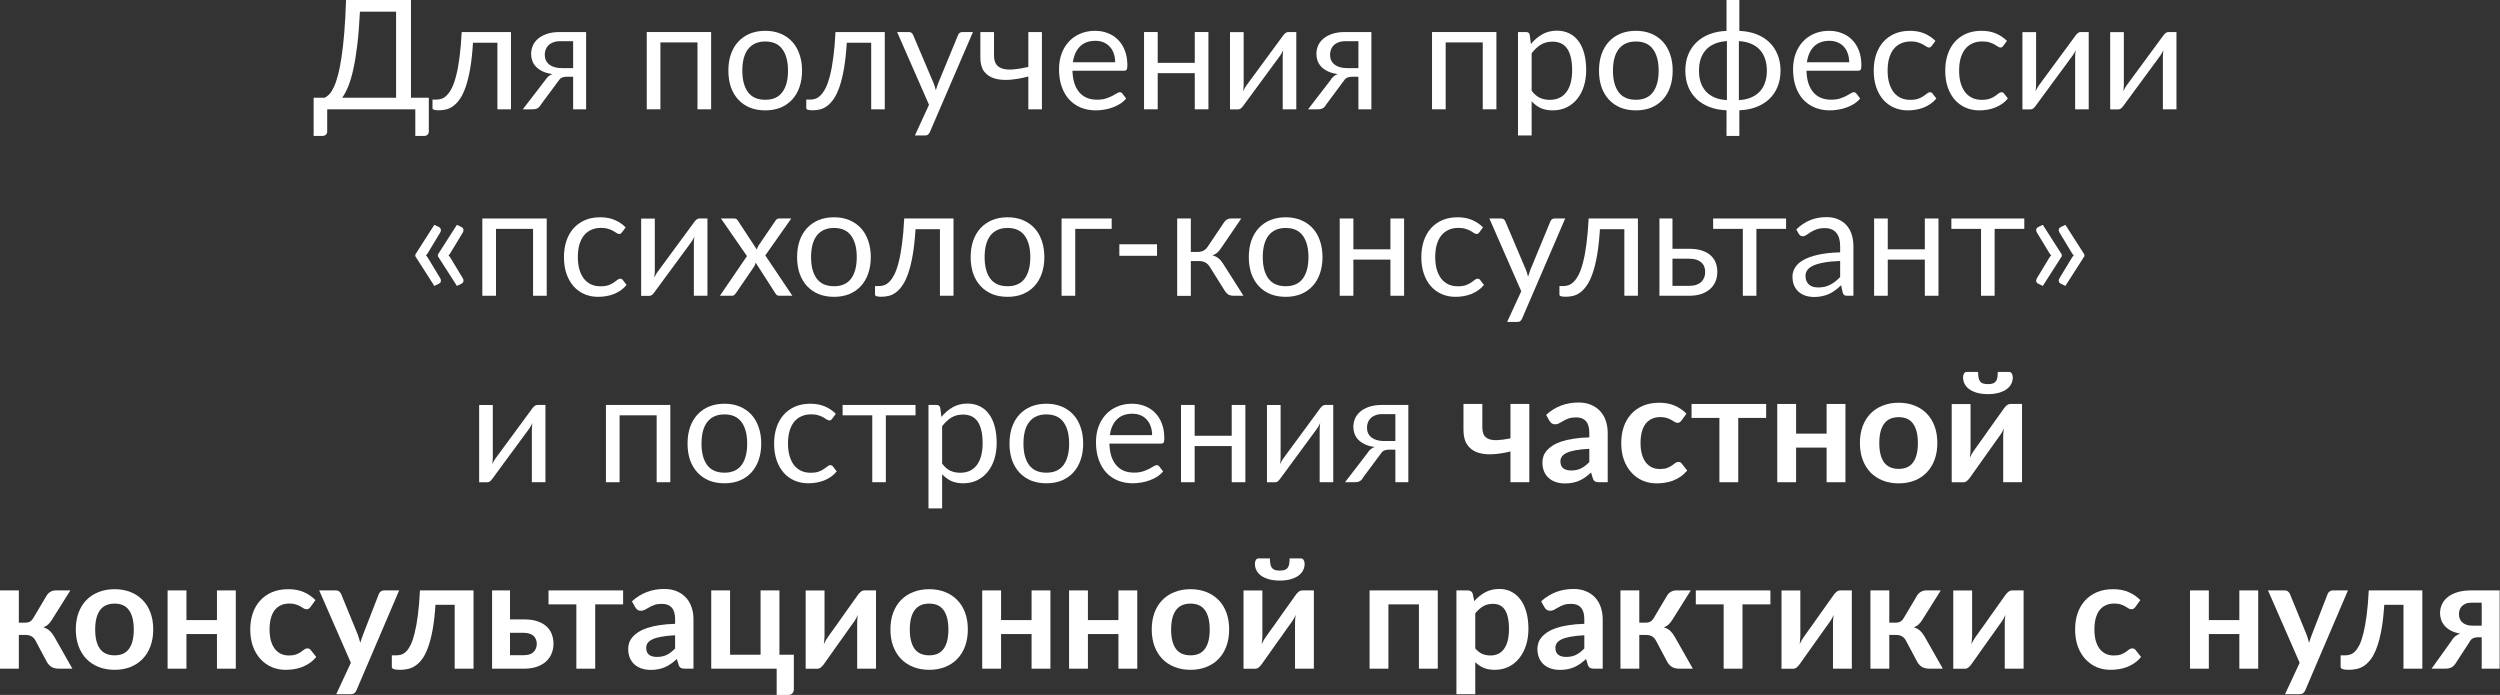 <?xml version="1.0" encoding="UTF-8"?> <svg xmlns="http://www.w3.org/2000/svg" width="1180" height="328" viewBox="0 0 1180 328" fill="none"><rect x="0" y="0" width="1180" height="328" fill="#333333" stroke="none"/> <path d="M186.954 46.12V5.508H169.888C169.6 11.389 169.192 16.549 168.664 20.99C168.136 25.43 167.512 29.282 166.792 32.547C166.072 35.811 165.268 38.547 164.38 40.755C163.492 42.94 162.532 44.728 161.5 46.12H186.954ZM202.399 46.12V62.069C202.399 62.693 202.195 63.197 201.787 63.581C201.379 63.965 200.839 64.157 200.167 64.157H196.027V51.592H154.443V62.069C154.443 62.693 154.227 63.197 153.795 63.581C153.387 63.965 152.859 64.157 152.211 64.157H148.034V46.12H153.291C154.035 45.76 154.779 45.184 155.523 44.392C156.267 43.576 156.975 42.423 157.647 40.935C158.343 39.423 158.991 37.527 159.591 35.247C160.192 32.967 160.732 30.183 161.212 26.894C161.716 23.582 162.148 19.718 162.508 15.301C162.868 10.885 163.144 5.784 163.336 0H193.974V46.12H202.399Z" fill="white"></path> <path d="M241.184 51.592H234.775V20.162H223.254C222.966 24.794 222.534 28.802 221.958 32.187C221.382 35.547 220.686 38.415 219.87 40.791C219.078 43.144 218.178 45.064 217.17 46.552C216.186 48.016 215.142 49.156 214.038 49.972C212.957 50.788 211.829 51.34 210.653 51.628C209.501 51.916 208.349 52.06 207.197 52.06C205.157 52.06 204.137 51.736 204.137 51.088V47.02H206.009C206.825 47.02 207.653 46.876 208.493 46.588C209.333 46.3 210.149 45.748 210.941 44.932C211.757 44.116 212.537 42.976 213.281 41.511C214.026 40.023 214.698 38.103 215.298 35.751C215.922 33.375 216.45 30.506 216.882 27.146C217.338 23.762 217.686 19.754 217.926 15.121H241.184V51.592Z" fill="white"></path> <path d="M270.523 32.151V19.442H264.403C263.035 19.442 261.883 19.646 260.947 20.054C260.011 20.438 259.255 20.942 258.678 21.566C258.126 22.166 257.73 22.85 257.49 23.618C257.25 24.362 257.13 25.106 257.13 25.85C257.13 27.818 257.85 29.366 259.291 30.494C260.731 31.599 262.699 32.151 265.195 32.151H270.523ZM276.644 15.121V51.592H270.523V36.219H267.715C267.043 36.219 266.479 36.279 266.023 36.399C265.591 36.495 265.207 36.639 264.871 36.831C264.559 37.023 264.283 37.275 264.043 37.587C263.803 37.875 263.551 38.211 263.287 38.595L255.294 49.36C254.886 50.128 254.382 50.692 253.782 51.052C253.206 51.412 252.354 51.592 251.226 51.592H246.761L257.346 37.839C258.21 36.399 259.351 35.439 260.767 34.959C258.918 34.719 257.358 34.287 256.086 33.663C254.814 33.039 253.77 32.307 252.954 31.467C252.162 30.603 251.586 29.654 251.226 28.622C250.866 27.59 250.686 26.546 250.686 25.49C250.686 24.242 250.926 22.994 251.406 21.746C251.91 20.498 252.702 19.394 253.782 18.433C254.862 17.45 256.254 16.657 257.958 16.057C259.687 15.433 261.775 15.121 264.223 15.121H276.644Z" fill="white"></path> <path d="M335.655 51.592H329.21V20.018H311.713V51.592H305.268V15.121H335.655V51.592Z" fill="white"></path> <path d="M361.215 14.545C363.879 14.545 366.279 14.989 368.416 15.877C370.552 16.765 372.376 18.026 373.888 19.658C375.4 21.29 376.552 23.27 377.344 25.598C378.16 27.902 378.568 30.483 378.568 33.339C378.568 36.219 378.16 38.811 377.344 41.115C376.552 43.42 375.4 45.388 373.888 47.02C372.376 48.652 370.552 49.912 368.416 50.8C366.279 51.664 363.879 52.096 361.215 52.096C358.527 52.096 356.103 51.664 353.942 50.8C351.806 49.912 349.982 48.652 348.47 47.02C346.958 45.388 345.794 43.42 344.978 41.115C344.186 38.811 343.79 36.219 343.79 33.339C343.79 30.483 344.186 27.902 344.978 25.598C345.794 23.27 346.958 21.29 348.47 19.658C349.982 18.026 351.806 16.765 353.942 15.877C356.103 14.989 358.527 14.545 361.215 14.545ZM361.215 47.092C364.815 47.092 367.504 45.892 369.28 43.492C371.056 41.067 371.944 37.695 371.944 33.375C371.944 29.03 371.056 25.646 369.28 23.222C367.504 20.798 364.815 19.586 361.215 19.586C359.391 19.586 357.795 19.898 356.427 20.522C355.083 21.146 353.954 22.046 353.042 23.222C352.154 24.398 351.482 25.85 351.026 27.578C350.594 29.282 350.378 31.215 350.378 33.375C350.378 37.695 351.266 41.067 353.042 43.492C354.842 45.892 357.567 47.092 361.215 47.092Z" fill="white"></path> <path d="M417.613 51.592H411.204V20.162H399.683C399.395 24.794 398.963 28.802 398.387 32.187C397.811 35.547 397.115 38.415 396.299 40.791C395.507 43.144 394.607 45.064 393.599 46.552C392.615 48.016 391.57 49.156 390.466 49.972C389.386 50.788 388.258 51.34 387.082 51.628C385.93 51.916 384.778 52.06 383.626 52.06C381.586 52.06 380.566 51.736 380.566 51.088V47.02H382.438C383.254 47.02 384.082 46.876 384.922 46.588C385.762 46.3 386.578 45.748 387.37 44.932C388.186 44.116 388.966 42.976 389.71 41.511C390.454 40.023 391.126 38.103 391.726 35.751C392.35 33.375 392.879 30.506 393.311 27.146C393.767 23.762 394.115 19.754 394.355 15.121H417.613V51.592Z" fill="white"></path> <path d="M459.229 15.121L438.888 62.357C438.672 62.837 438.396 63.221 438.059 63.509C437.747 63.797 437.255 63.941 436.583 63.941H431.831L438.492 49.468L423.442 15.121H428.987C429.539 15.121 429.971 15.265 430.283 15.553C430.619 15.817 430.847 16.117 430.967 16.453L440.724 39.423C441.108 40.431 441.432 41.487 441.696 42.592C442.032 41.464 442.392 40.395 442.776 39.387L452.245 16.453C452.389 16.069 452.629 15.757 452.965 15.517C453.325 15.253 453.721 15.121 454.153 15.121H459.229Z" fill="white"></path> <path d="M491.785 15.121V51.592H485.376V36.111C482.256 36.927 479.316 37.443 476.556 37.659C473.819 37.851 471.419 37.635 469.355 37.011C467.315 36.387 465.695 35.295 464.495 33.735C463.319 32.151 462.731 29.966 462.731 27.182V15.121H469.175V26.21C469.175 27.962 469.523 29.342 470.219 30.351C470.939 31.359 471.983 32.055 473.351 32.439C474.72 32.823 476.412 32.931 478.428 32.763C480.444 32.595 482.76 32.199 485.376 31.575V15.121H491.785Z" fill="white"></path> <path d="M526.359 29.378C526.359 27.89 526.143 26.534 525.711 25.31C525.302 24.062 524.69 22.994 523.874 22.106C523.082 21.194 522.11 20.498 520.958 20.018C519.806 19.514 518.498 19.262 517.034 19.262C513.961 19.262 511.525 20.162 509.725 21.962C507.949 23.738 506.845 26.21 506.413 29.378H526.359ZM531.543 46.48C530.751 47.44 529.803 48.28 528.699 49C527.595 49.696 526.406 50.272 525.134 50.728C523.886 51.184 522.59 51.52 521.246 51.736C519.902 51.976 518.57 52.096 517.25 52.096C514.73 52.096 512.401 51.676 510.265 50.836C508.153 49.972 506.317 48.724 504.757 47.092C503.221 45.436 502.021 43.396 501.156 40.971C500.292 38.547 499.86 35.763 499.86 32.619C499.86 30.075 500.244 27.698 501.012 25.49C501.804 23.282 502.933 21.374 504.397 19.766C505.861 18.134 507.649 16.861 509.761 15.949C511.873 15.013 514.25 14.545 516.89 14.545C519.074 14.545 521.09 14.917 522.938 15.661C524.81 16.381 526.419 17.438 527.763 18.83C529.131 20.198 530.199 21.902 530.967 23.942C531.735 25.958 532.119 28.262 532.119 30.855C532.119 31.863 532.011 32.535 531.795 32.871C531.579 33.207 531.171 33.375 530.571 33.375H506.197C506.269 35.679 506.581 37.683 507.133 39.387C507.709 41.091 508.501 42.52 509.509 43.672C510.517 44.8 511.717 45.652 513.109 46.228C514.502 46.78 516.062 47.056 517.79 47.056C519.398 47.056 520.778 46.876 521.93 46.516C523.106 46.132 524.114 45.724 524.954 45.292C525.795 44.86 526.491 44.464 527.043 44.104C527.619 43.72 528.111 43.528 528.519 43.528C529.047 43.528 529.455 43.732 529.743 44.14L531.543 46.48Z" fill="white"></path> <path d="M570.377 15.121V51.592H563.933V34.527H546.435V51.592H539.991V15.121H546.435V29.666H563.933V15.121H570.377Z" fill="white"></path> <path d="M611.851 15.121V51.592H605.443V26.822C605.443 26.342 605.467 25.826 605.515 25.274C605.563 24.722 605.623 24.17 605.695 23.618C605.479 24.098 605.262 24.542 605.046 24.95C604.83 25.358 604.602 25.73 604.362 26.066L586.757 50.008C586.493 50.392 586.157 50.764 585.749 51.124C585.365 51.46 584.933 51.628 584.453 51.628H580.564V15.157H587.009V39.927C587.009 40.383 586.985 40.887 586.937 41.44C586.889 41.968 586.829 42.508 586.757 43.06C586.973 42.604 587.189 42.184 587.405 41.8C587.621 41.392 587.837 41.019 588.053 40.683L605.659 16.741C605.923 16.357 606.259 15.997 606.667 15.661C607.075 15.301 607.519 15.121 607.999 15.121H611.851Z" fill="white"></path> <path d="M641.172 32.151V19.442H635.051C633.683 19.442 632.531 19.646 631.595 20.054C630.659 20.438 629.903 20.942 629.327 21.566C628.775 22.166 628.378 22.85 628.138 23.618C627.898 24.362 627.778 25.106 627.778 25.85C627.778 27.818 628.499 29.366 629.939 30.494C631.379 31.599 633.347 32.151 635.843 32.151H641.172ZM647.292 15.121V51.592H641.172V36.219H638.363C637.691 36.219 637.127 36.279 636.671 36.399C636.239 36.495 635.855 36.639 635.519 36.831C635.207 37.023 634.931 37.275 634.691 37.587C634.451 37.875 634.199 38.211 633.935 38.595L625.942 49.36C625.534 50.128 625.03 50.692 624.43 51.052C623.854 51.412 623.002 51.592 621.874 51.592H617.41L627.994 37.839C628.859 36.399 629.999 35.439 631.415 34.959C629.567 34.719 628.006 34.287 626.734 33.663C625.462 33.039 624.418 32.307 623.602 31.467C622.81 30.603 622.234 29.654 621.874 28.622C621.514 27.59 621.334 26.546 621.334 25.49C621.334 24.242 621.574 22.994 622.054 21.746C622.558 20.498 623.35 19.394 624.43 18.433C625.51 17.45 626.902 16.657 628.606 16.057C630.335 15.433 632.423 15.121 634.871 15.121H647.292Z" fill="white"></path> <path d="M706.303 51.592H699.858V20.018H682.361V51.592H675.916V15.121H706.303V51.592Z" fill="white"></path> <path d="M722.934 42.808C724.11 44.392 725.395 45.508 726.787 46.156C728.179 46.804 729.739 47.128 731.467 47.128C734.875 47.128 737.492 45.916 739.316 43.492C741.14 41.067 742.052 37.611 742.052 33.123C742.052 30.747 741.836 28.706 741.404 27.002C740.996 25.298 740.396 23.906 739.604 22.826C738.812 21.722 737.84 20.918 736.688 20.414C735.535 19.91 734.227 19.658 732.763 19.658C730.675 19.658 728.839 20.138 727.255 21.098C725.695 22.058 724.254 23.414 722.934 25.166V42.808ZM722.61 20.774C724.146 18.878 725.923 17.353 727.939 16.201C729.955 15.049 732.259 14.473 734.851 14.473C736.964 14.473 738.872 14.881 740.576 15.697C742.28 16.489 743.732 17.677 744.932 19.262C746.132 20.822 747.056 22.766 747.704 25.094C748.352 27.422 748.676 30.099 748.676 33.123C748.676 35.811 748.317 38.319 747.596 40.647C746.876 42.952 745.832 44.956 744.464 46.66C743.12 48.34 741.464 49.672 739.496 50.656C737.552 51.616 735.355 52.096 732.907 52.096C730.675 52.096 728.755 51.724 727.147 50.98C725.563 50.212 724.158 49.156 722.934 47.812V63.941H716.49V15.121H720.342C721.254 15.121 721.818 15.565 722.034 16.453L722.61 20.774Z" fill="white"></path> <path d="M772.156 14.545C774.82 14.545 777.22 14.989 779.356 15.877C781.492 16.765 783.316 18.026 784.829 19.658C786.341 21.29 787.493 23.27 788.285 25.598C789.101 27.902 789.509 30.483 789.509 33.339C789.509 36.219 789.101 38.811 788.285 41.115C787.493 43.42 786.341 45.388 784.829 47.02C783.316 48.652 781.492 49.912 779.356 50.8C777.22 51.664 774.82 52.096 772.156 52.096C769.467 52.096 767.043 51.664 764.883 50.8C762.747 49.912 760.923 48.652 759.41 47.02C757.898 45.388 756.734 43.42 755.918 41.115C755.126 38.811 754.73 36.219 754.73 33.339C754.73 30.483 755.126 27.902 755.918 25.598C756.734 23.27 757.898 21.29 759.41 19.658C760.923 18.026 762.747 16.765 764.883 15.877C767.043 14.989 769.467 14.545 772.156 14.545ZM772.156 47.092C775.756 47.092 778.444 45.892 780.22 43.492C781.996 41.067 782.884 37.695 782.884 33.375C782.884 29.03 781.996 25.646 780.22 23.222C778.444 20.798 775.756 19.586 772.156 19.586C770.331 19.586 768.735 19.898 767.367 20.522C766.023 21.146 764.895 22.046 763.983 23.222C763.095 24.398 762.423 25.85 761.967 27.578C761.535 29.282 761.319 31.215 761.319 33.375C761.319 37.695 762.207 41.067 763.983 43.492C765.783 45.892 768.507 47.092 772.156 47.092Z" fill="white"></path> <path d="M820.787 47.236C822.923 47.14 824.807 46.744 826.44 46.048C828.096 45.352 829.476 44.416 830.58 43.24C831.708 42.039 832.548 40.611 833.1 38.955C833.676 37.299 833.964 35.439 833.964 33.375C833.964 31.287 833.676 29.415 833.1 27.758C832.548 26.078 831.708 24.638 830.58 23.438C829.476 22.238 828.096 21.302 826.44 20.63C824.807 19.934 822.911 19.526 820.751 19.406V46.912L820.787 47.236ZM815.099 19.406C812.938 19.526 811.042 19.934 809.41 20.63C807.778 21.302 806.398 22.238 805.27 23.438C804.166 24.638 803.326 26.078 802.75 27.758C802.198 29.439 801.922 31.311 801.922 33.375C801.922 35.439 802.198 37.299 802.75 38.955C803.326 40.611 804.166 42.039 805.27 43.24C806.374 44.416 807.742 45.352 809.374 46.048C811.03 46.744 812.926 47.14 815.063 47.236L815.099 47.02V19.406ZM820.967 14.581C823.967 14.701 826.668 15.229 829.068 16.165C831.468 17.101 833.508 18.386 835.188 20.018C836.868 21.65 838.153 23.594 839.041 25.85C839.953 28.082 840.409 30.579 840.409 33.339C840.409 36.099 839.953 38.607 839.041 40.863C838.153 43.096 836.868 45.028 835.188 46.66C833.508 48.268 831.468 49.54 829.068 50.476C826.668 51.412 823.967 51.94 820.967 52.06V64.157H814.919V52.06C811.918 51.94 809.218 51.412 806.818 50.476C804.418 49.54 802.378 48.268 800.697 46.66C799.017 45.028 797.721 43.096 796.809 40.863C795.921 38.607 795.477 36.099 795.477 33.339C795.477 30.579 795.921 28.082 796.809 25.85C797.721 23.594 799.017 21.65 800.697 20.018C802.378 18.386 804.418 17.101 806.818 16.165C809.218 15.229 811.918 14.701 814.919 14.581V0H820.967V14.581Z" fill="white"></path> <path d="M872.817 29.378C872.817 27.89 872.601 26.534 872.169 25.31C871.761 24.062 871.149 22.994 870.333 22.106C869.541 21.194 868.569 20.498 867.417 20.018C866.265 19.514 864.956 19.262 863.492 19.262C860.42 19.262 857.984 20.162 856.184 21.962C854.408 23.738 853.303 26.21 852.871 29.378H872.817ZM878.002 46.48C877.209 47.44 876.261 48.28 875.157 49C874.053 49.696 872.865 50.272 871.593 50.728C870.345 51.184 869.049 51.52 867.705 51.736C866.361 51.976 865.028 52.096 863.708 52.096C861.188 52.096 858.86 51.676 856.724 50.836C854.612 49.972 852.775 48.724 851.215 47.092C849.679 45.436 848.479 43.396 847.615 40.971C846.751 38.547 846.319 35.763 846.319 32.619C846.319 30.075 846.703 27.698 847.471 25.49C848.263 23.282 849.391 21.374 850.855 19.766C852.319 18.134 854.108 16.861 856.22 15.949C858.332 15.013 860.708 14.545 863.348 14.545C865.533 14.545 867.549 14.917 869.397 15.661C871.269 16.381 872.877 17.438 874.221 18.83C875.589 20.198 876.657 21.902 877.426 23.942C878.194 25.958 878.578 28.262 878.578 30.855C878.578 31.863 878.47 32.535 878.254 32.871C878.038 33.207 877.629 33.375 877.029 33.375H852.655C852.727 35.679 853.039 37.683 853.591 39.387C854.168 41.091 854.96 42.52 855.968 43.672C856.976 44.8 858.176 45.652 859.568 46.228C860.96 46.78 862.52 47.056 864.248 47.056C865.856 47.056 867.237 46.876 868.389 46.516C869.565 46.132 870.573 45.724 871.413 45.292C872.253 44.86 872.949 44.464 873.501 44.104C874.077 43.72 874.569 43.528 874.977 43.528C875.505 43.528 875.913 43.732 876.201 44.14L878.002 46.48Z" fill="white"></path> <path d="M911.831 21.602C911.639 21.866 911.447 22.07 911.255 22.214C911.063 22.358 910.799 22.43 910.463 22.43C910.103 22.43 909.707 22.286 909.275 21.998C908.843 21.686 908.303 21.35 907.655 20.99C907.031 20.63 906.251 20.306 905.315 20.018C904.403 19.706 903.275 19.55 901.931 19.55C900.13 19.55 898.546 19.874 897.178 20.522C895.81 21.146 894.658 22.058 893.722 23.258C892.81 24.458 892.114 25.91 891.634 27.614C891.178 29.318 890.95 31.227 890.95 33.339C890.95 35.547 891.202 37.515 891.706 39.243C892.21 40.947 892.918 42.388 893.83 43.564C894.766 44.716 895.882 45.604 897.178 46.228C898.498 46.828 899.974 47.128 901.607 47.128C903.167 47.128 904.451 46.948 905.459 46.588C906.467 46.204 907.295 45.784 907.943 45.328C908.615 44.872 909.167 44.464 909.599 44.104C910.055 43.72 910.499 43.528 910.931 43.528C911.459 43.528 911.867 43.732 912.155 44.14L913.956 46.48C913.164 47.464 912.263 48.304 911.255 49C910.247 49.696 909.155 50.284 907.979 50.764C906.827 51.22 905.615 51.556 904.343 51.772C903.071 51.988 901.775 52.096 900.454 52.096C898.174 52.096 896.05 51.676 894.082 50.836C892.138 49.996 890.446 48.784 889.006 47.2C887.565 45.592 886.437 43.624 885.621 41.295C884.805 38.967 884.397 36.315 884.397 33.339C884.397 30.627 884.769 28.118 885.513 25.814C886.281 23.51 887.385 21.53 888.826 19.874C890.29 18.194 892.078 16.885 894.19 15.949C896.326 15.013 898.774 14.545 901.535 14.545C904.103 14.545 906.359 14.965 908.303 15.805C910.271 16.621 912.011 17.785 913.524 19.298L911.831 21.602Z" fill="white"></path> <path d="M945.584 21.602C945.392 21.866 945.2 22.07 945.008 22.214C944.816 22.358 944.552 22.43 944.216 22.43C943.856 22.43 943.46 22.286 943.028 21.998C942.596 21.686 942.056 21.35 941.408 20.99C940.784 20.63 940.004 20.306 939.068 20.018C938.156 19.706 937.028 19.55 935.683 19.55C933.883 19.55 932.299 19.874 930.931 20.522C929.563 21.146 928.411 22.058 927.475 23.258C926.563 24.458 925.867 25.91 925.387 27.614C924.931 29.318 924.703 31.227 924.703 33.339C924.703 35.547 924.954 37.515 925.459 39.243C925.963 40.947 926.671 42.388 927.583 43.564C928.519 44.716 929.635 45.604 930.931 46.228C932.251 46.828 933.727 47.128 935.359 47.128C936.92 47.128 938.204 46.948 939.212 46.588C940.22 46.204 941.048 45.784 941.696 45.328C942.368 44.872 942.92 44.464 943.352 44.104C943.808 43.72 944.252 43.528 944.684 43.528C945.212 43.528 945.62 43.732 945.908 44.14L947.708 46.48C946.916 47.464 946.016 48.304 945.008 49C944 49.696 942.908 50.284 941.732 50.764C940.58 51.22 939.368 51.556 938.096 51.772C936.824 51.988 935.527 52.096 934.207 52.096C931.927 52.096 929.803 51.676 927.835 50.836C925.891 49.996 924.198 48.784 922.758 47.2C921.318 45.592 920.19 43.624 919.374 41.295C918.558 38.967 918.15 36.315 918.15 33.339C918.15 30.627 918.522 28.118 919.266 25.814C920.034 23.51 921.138 21.53 922.578 19.874C924.042 18.194 925.831 16.885 927.943 15.949C930.079 15.013 932.527 14.545 935.287 14.545C937.856 14.545 940.112 14.965 942.056 15.805C944.024 16.621 945.764 17.785 947.276 19.298L945.584 21.602Z" fill="white"></path> <path d="M985.874 15.121V51.592H979.466V26.822C979.466 26.342 979.49 25.826 979.538 25.274C979.586 24.722 979.646 24.17 979.718 23.618C979.502 24.098 979.286 24.542 979.07 24.95C978.854 25.358 978.626 25.73 978.386 26.066L960.78 50.008C960.516 50.392 960.18 50.764 959.772 51.124C959.388 51.46 958.956 51.628 958.476 51.628H954.588V15.157H961.032V39.927C961.032 40.383 961.008 40.887 960.96 41.44C960.912 41.968 960.852 42.508 960.78 43.06C960.996 42.604 961.212 42.184 961.428 41.8C961.644 41.392 961.86 41.019 962.076 40.683L979.682 16.741C979.946 16.357 980.282 15.997 980.69 15.661C981.098 15.301 981.542 15.121 982.022 15.121H985.874Z" fill="white"></path> <path d="M1027.29 15.121V51.592H1020.88V26.822C1020.88 26.342 1020.91 25.826 1020.96 25.274C1021 24.722 1021.06 24.17 1021.14 23.618C1020.92 24.098 1020.7 24.542 1020.49 24.95C1020.27 25.358 1020.04 25.73 1019.8 26.066L1002.2 50.008C1001.93 50.392 1001.6 50.764 1001.19 51.124C1000.81 51.46 1000.37 51.628 999.894 51.628H996.005V15.157H1002.45V39.927C1002.45 40.383 1002.43 40.887 1002.38 41.44C1002.33 41.968 1002.27 42.508 1002.2 43.06C1002.41 42.604 1002.63 42.184 1002.85 41.8C1003.06 41.392 1003.28 41.019 1003.49 40.683L1021.1 16.741C1021.36 16.357 1021.7 15.997 1022.11 15.661C1022.52 15.301 1022.96 15.121 1023.44 15.121H1027.29Z" fill="white"></path> <path d="M207.738 131.247C208.074 131.799 208.182 132.327 208.062 132.831C207.966 133.311 207.642 133.683 207.09 133.947L205.002 134.955L196.037 120.95V120.122L205.002 106.117L207.09 107.125C207.642 107.389 207.966 107.773 208.062 108.277C208.182 108.757 208.074 109.273 207.738 109.825L202.05 119.222C201.714 119.822 201.378 120.254 201.042 120.518C201.378 120.83 201.714 121.274 202.05 121.85L207.738 131.247ZM218.395 131.247C218.731 131.799 218.839 132.327 218.719 132.831C218.623 133.311 218.299 133.683 217.747 133.947L215.659 134.955L206.694 120.95V120.122L215.659 106.117L217.747 107.125C218.299 107.389 218.623 107.773 218.719 108.277C218.839 108.757 218.731 109.273 218.395 109.825L212.707 119.222C212.371 119.822 212.035 120.254 211.699 120.518C212.035 120.83 212.371 121.274 212.707 121.85L218.395 131.247Z" fill="white"></path> <path d="M258.05 139.6H251.605V108.025H234.108V139.6H227.663V103.129H258.05V139.6Z" fill="white"></path> <path d="M293.619 109.609C293.427 109.873 293.235 110.077 293.043 110.221C292.851 110.365 292.587 110.437 292.251 110.437C291.891 110.437 291.495 110.293 291.063 110.005C290.631 109.693 290.091 109.357 289.443 108.997C288.819 108.637 288.039 108.313 287.103 108.025C286.19 107.713 285.062 107.557 283.718 107.557C281.918 107.557 280.334 107.881 278.966 108.529C277.598 109.153 276.446 110.065 275.51 111.265C274.598 112.465 273.901 113.917 273.421 115.622C272.965 117.326 272.737 119.234 272.737 121.346C272.737 123.554 272.989 125.522 273.493 127.251C273.997 128.955 274.706 130.395 275.618 131.571C276.554 132.723 277.67 133.611 278.966 134.235C280.286 134.835 281.762 135.135 283.394 135.135C284.954 135.135 286.238 134.955 287.247 134.595C288.255 134.211 289.083 133.791 289.731 133.335C290.403 132.879 290.955 132.471 291.387 132.111C291.843 131.727 292.287 131.535 292.719 131.535C293.247 131.535 293.655 131.739 293.943 132.147L295.743 134.487C294.951 135.471 294.051 136.311 293.043 137.007C292.035 137.703 290.943 138.292 289.767 138.772C288.615 139.228 287.403 139.564 286.13 139.78C284.858 139.996 283.562 140.104 282.242 140.104C279.962 140.104 277.838 139.684 275.87 138.844C273.925 138.004 272.233 136.791 270.793 135.207C269.353 133.599 268.225 131.631 267.409 129.303C266.593 126.975 266.185 124.322 266.185 121.346C266.185 118.634 266.557 116.126 267.301 113.821C268.069 111.517 269.173 109.537 270.613 107.881C272.077 106.201 273.865 104.893 275.978 103.957C278.114 103.021 280.562 102.553 283.322 102.553C285.89 102.553 288.147 102.973 290.091 103.813C292.059 104.629 293.799 105.793 295.311 107.305L293.619 109.609Z" fill="white"></path> <path d="M333.909 103.129V139.6H327.501V114.83C327.501 114.35 327.525 113.833 327.573 113.281C327.621 112.729 327.681 112.177 327.753 111.625C327.537 112.105 327.321 112.549 327.105 112.957C326.889 113.365 326.661 113.737 326.421 114.074L308.815 138.016C308.551 138.4 308.215 138.772 307.807 139.132C307.423 139.468 306.991 139.636 306.511 139.636H302.623V103.165H309.067V127.935C309.067 128.391 309.043 128.895 308.995 129.447C308.947 129.975 308.887 130.515 308.815 131.067C309.031 130.611 309.247 130.191 309.463 129.807C309.679 129.399 309.895 129.027 310.111 128.691L327.717 104.749C327.981 104.365 328.317 104.005 328.725 103.669C329.133 103.309 329.577 103.129 330.057 103.129H333.909Z" fill="white"></path> <path d="M373.995 139.6H367.838C367.31 139.6 366.89 139.468 366.578 139.204C366.29 138.916 366.05 138.604 365.858 138.268L356.677 123.974C356.581 124.31 356.473 124.646 356.353 124.982C356.257 125.294 356.113 125.582 355.921 125.846L347.424 138.268C347.184 138.604 346.92 138.916 346.632 139.204C346.368 139.468 345.996 139.6 345.516 139.6H339.792L352.573 120.878L340.296 103.129H346.452C346.98 103.129 347.364 103.213 347.604 103.381C347.844 103.549 348.061 103.789 348.253 104.101L357.217 117.782C357.409 117.086 357.709 116.414 358.117 115.766L365.966 104.245C366.182 103.909 366.41 103.645 366.65 103.453C366.914 103.237 367.226 103.129 367.586 103.129H373.491L361.214 120.554L373.995 139.6Z" fill="white"></path> <path d="M393.658 102.553C396.323 102.553 398.723 102.997 400.859 103.885C402.995 104.773 404.819 106.033 406.332 107.665C407.844 109.297 408.996 111.277 409.788 113.605C410.604 115.91 411.012 118.49 411.012 121.346C411.012 124.226 410.604 126.819 409.788 129.123C408.996 131.427 407.844 133.395 406.332 135.027C404.819 136.659 402.995 137.92 400.859 138.808C398.723 139.672 396.323 140.104 393.658 140.104C390.97 140.104 388.546 139.672 386.386 138.808C384.25 137.92 382.426 136.659 380.913 135.027C379.401 133.395 378.237 131.427 377.421 129.123C376.629 126.819 376.233 124.226 376.233 121.346C376.233 118.49 376.629 115.91 377.421 113.605C378.237 111.277 379.401 109.297 380.913 107.665C382.426 106.033 384.25 104.773 386.386 103.885C388.546 102.997 390.97 102.553 393.658 102.553ZM393.658 135.099C397.259 135.099 399.947 133.899 401.723 131.499C403.499 129.075 404.387 125.702 404.387 121.382C404.387 117.038 403.499 113.653 401.723 111.229C399.947 108.805 397.259 107.593 393.658 107.593C391.834 107.593 390.238 107.905 388.87 108.529C387.526 109.153 386.398 110.053 385.486 111.229C384.598 112.405 383.926 113.857 383.47 115.586C383.038 117.29 382.822 119.222 382.822 121.382C382.822 125.702 383.71 129.075 385.486 131.499C387.286 133.899 390.01 135.099 393.658 135.099Z" fill="white"></path> <path d="M450.056 139.6H443.648V108.169H432.127C431.839 112.801 431.407 116.81 430.83 120.194C430.254 123.554 429.558 126.423 428.742 128.799C427.95 131.151 427.05 133.071 426.042 134.559C425.058 136.023 424.014 137.163 422.91 137.98C421.83 138.796 420.702 139.348 419.526 139.636C418.373 139.924 417.221 140.068 416.069 140.068C414.029 140.068 413.009 139.744 413.009 139.096V135.027H414.881C415.697 135.027 416.525 134.883 417.365 134.595C418.205 134.307 419.021 133.755 419.814 132.939C420.63 132.123 421.41 130.983 422.154 129.519C422.898 128.031 423.57 126.111 424.17 123.758C424.794 121.382 425.322 118.514 425.754 115.154C426.21 111.769 426.558 107.761 426.798 103.129H450.056V139.6Z" fill="white"></path> <path d="M475.579 102.553C478.244 102.553 480.644 102.997 482.78 103.885C484.916 104.773 486.74 106.033 488.252 107.665C489.765 109.297 490.917 111.277 491.709 113.605C492.525 115.91 492.933 118.49 492.933 121.346C492.933 124.226 492.525 126.819 491.709 129.123C490.917 131.427 489.765 133.395 488.252 135.027C486.74 136.659 484.916 137.92 482.78 138.808C480.644 139.672 478.244 140.104 475.579 140.104C472.891 140.104 470.467 139.672 468.307 138.808C466.171 137.92 464.346 136.659 462.834 135.027C461.322 133.395 460.158 131.427 459.342 129.123C458.55 126.819 458.154 124.226 458.154 121.346C458.154 118.49 458.55 115.91 459.342 113.605C460.158 111.277 461.322 109.297 462.834 107.665C464.346 106.033 466.171 104.773 468.307 103.885C470.467 102.997 472.891 102.553 475.579 102.553ZM475.579 135.099C479.18 135.099 481.868 133.899 483.644 131.499C485.42 129.075 486.308 125.702 486.308 121.382C486.308 117.038 485.42 113.653 483.644 111.229C481.868 108.805 479.18 107.593 475.579 107.593C473.755 107.593 472.159 107.905 470.791 108.529C469.447 109.153 468.319 110.053 467.407 111.229C466.519 112.405 465.847 113.857 465.391 115.586C464.959 117.29 464.742 119.222 464.742 121.382C464.742 125.702 465.631 129.075 467.407 131.499C469.207 133.899 471.931 135.099 475.579 135.099Z" fill="white"></path> <path d="M524.715 108.025H507.506V139.6H501.061V103.129H524.715V108.025Z" fill="white"></path> <path d="M528.331 115.298H546.117V120.734H528.331V115.298Z" fill="white"></path> <path d="M577.77 104.929C578.106 104.401 578.55 103.969 579.102 103.633C579.654 103.297 580.242 103.129 580.866 103.129H585.871L576.402 117.026C575.826 117.914 575.226 118.646 574.602 119.222C573.978 119.774 573.21 120.206 572.298 120.518C573.45 120.83 574.422 121.322 575.214 121.994C576.006 122.642 576.714 123.482 577.338 124.514L586.915 139.6H582.45C581.298 139.6 580.41 139.408 579.786 139.024C579.162 138.64 578.622 138.088 578.166 137.367L571.073 126.027C569.945 124.154 568.253 123.218 565.997 123.218H562.073V139.636H555.628V103.129H562.073V118.898H565.529C567.449 118.898 568.949 118.082 570.029 116.45L577.77 104.929Z" fill="white"></path> <path d="M606.864 102.553C609.528 102.553 611.928 102.997 614.064 103.885C616.201 104.773 618.025 106.033 619.537 107.665C621.049 109.297 622.201 111.277 622.993 113.605C623.809 115.91 624.217 118.49 624.217 121.346C624.217 124.226 623.809 126.819 622.993 129.123C622.201 131.427 621.049 133.395 619.537 135.027C618.025 136.659 616.201 137.92 614.064 138.808C611.928 139.672 609.528 140.104 606.864 140.104C604.176 140.104 601.751 139.672 599.591 138.808C597.455 137.92 595.631 136.659 594.119 135.027C592.607 133.395 591.442 131.427 590.626 129.123C589.834 126.819 589.438 124.226 589.438 121.346C589.438 118.49 589.834 115.91 590.626 113.605C591.442 111.277 592.607 109.297 594.119 107.665C595.631 106.033 597.455 104.773 599.591 103.885C601.751 102.997 604.176 102.553 606.864 102.553ZM606.864 135.099C610.464 135.099 613.152 133.899 614.928 131.499C616.705 129.075 617.593 125.702 617.593 121.382C617.593 117.038 616.705 113.653 614.928 111.229C613.152 108.805 610.464 107.593 606.864 107.593C605.04 107.593 603.443 107.905 602.075 108.529C600.731 109.153 599.603 110.053 598.691 111.229C597.803 112.405 597.131 113.857 596.675 115.586C596.243 117.29 596.027 119.222 596.027 121.382C596.027 125.702 596.915 129.075 598.691 131.499C600.491 133.899 603.216 135.099 606.864 135.099Z" fill="white"></path> <path d="M662.732 103.129V139.6H656.287V122.534H638.79V139.6H632.346V103.129H638.79V117.674H656.287V103.129H662.732Z" fill="white"></path> <path d="M698.301 109.609C698.109 109.873 697.917 110.077 697.725 110.221C697.533 110.365 697.269 110.437 696.933 110.437C696.573 110.437 696.177 110.293 695.745 110.005C695.313 109.693 694.773 109.357 694.125 108.997C693.501 108.637 692.721 108.313 691.785 108.025C690.873 107.713 689.745 107.557 688.4 107.557C686.6 107.557 685.016 107.881 683.648 108.529C682.28 109.153 681.128 110.065 680.192 111.265C679.28 112.465 678.584 113.917 678.104 115.622C677.648 117.326 677.42 119.234 677.42 121.346C677.42 123.554 677.672 125.522 678.176 127.251C678.68 128.955 679.388 130.395 680.3 131.571C681.236 132.723 682.352 133.611 683.648 134.235C684.968 134.835 686.444 135.135 688.076 135.135C689.637 135.135 690.921 134.955 691.929 134.595C692.937 134.211 693.765 133.791 694.413 133.335C695.085 132.879 695.637 132.471 696.069 132.111C696.525 131.727 696.969 131.535 697.401 131.535C697.929 131.535 698.337 131.739 698.625 132.147L700.425 134.487C699.633 135.471 698.733 136.311 697.725 137.007C696.717 137.703 695.625 138.292 694.449 138.772C693.297 139.228 692.085 139.564 690.813 139.78C689.541 139.996 688.244 140.104 686.924 140.104C684.644 140.104 682.52 139.684 680.552 138.844C678.608 138.004 676.916 136.791 675.475 135.207C674.035 133.599 672.907 131.631 672.091 129.303C671.275 126.975 670.867 124.322 670.867 121.346C670.867 118.634 671.239 116.126 671.983 113.821C672.751 111.517 673.855 109.537 675.295 107.881C676.759 106.201 678.548 104.893 680.66 103.957C682.796 103.021 685.244 102.553 688.004 102.553C690.573 102.553 692.829 102.973 694.773 103.813C696.741 104.629 698.481 105.793 699.993 107.305L698.301 109.609Z" fill="white"></path> <path d="M738.771 103.129L718.43 150.365C718.214 150.845 717.938 151.229 717.602 151.517C717.29 151.805 716.798 151.949 716.126 151.949H711.373L718.034 137.475L702.985 103.129H708.529C709.081 103.129 709.513 103.273 709.825 103.561C710.161 103.825 710.389 104.125 710.509 104.461L720.266 127.431C720.65 128.439 720.974 129.495 721.238 130.599C721.574 129.471 721.934 128.403 722.318 127.395L731.787 104.461C731.931 104.077 732.171 103.765 732.507 103.525C732.867 103.261 733.263 103.129 733.695 103.129H738.771Z" fill="white"></path> <path d="M773.099 139.6H766.69V108.169H755.169C754.881 112.801 754.449 116.81 753.873 120.194C753.297 123.554 752.601 126.423 751.785 128.799C750.993 131.151 750.093 133.071 749.085 134.559C748.101 136.023 747.056 137.163 745.952 137.98C744.872 138.796 743.744 139.348 742.568 139.636C741.416 139.924 740.264 140.068 739.112 140.068C737.072 140.068 736.052 139.744 736.052 139.096V135.027H737.924C738.74 135.027 739.568 134.883 740.408 134.595C741.248 134.307 742.064 133.755 742.856 132.939C743.672 132.123 744.452 130.983 745.196 129.519C745.94 128.031 746.612 126.111 747.212 123.758C747.837 121.382 748.365 118.514 748.797 115.154C749.253 111.769 749.601 107.761 749.841 103.129H773.099V139.6Z" fill="white"></path> <path d="M797.254 134.919C798.55 134.919 799.666 134.763 800.602 134.451C801.562 134.115 802.354 133.659 802.978 133.083C803.602 132.483 804.07 131.787 804.382 130.995C804.694 130.203 804.85 129.339 804.85 128.403C804.85 127.539 804.718 126.735 804.454 125.991C804.19 125.222 803.746 124.55 803.122 123.974C802.522 123.398 801.73 122.942 800.746 122.606C799.762 122.27 798.562 122.102 797.146 122.102H789.405V134.919H797.254ZM797.146 117.422C799.666 117.422 801.778 117.722 803.482 118.322C805.211 118.922 806.591 119.726 807.623 120.734C808.679 121.742 809.435 122.906 809.891 124.226C810.347 125.546 810.575 126.915 810.575 128.331C810.575 129.963 810.287 131.475 809.711 132.867C809.135 134.235 808.283 135.423 807.155 136.431C806.027 137.415 804.634 138.196 802.978 138.772C801.322 139.324 799.414 139.6 797.254 139.6H783.249V103.129H789.405V117.422H797.146Z" fill="white"></path> <path d="M843.027 108.025H829.021V139.6H822.613V108.025H808.608V103.129H843.027V108.025Z" fill="white"></path> <path d="M868.551 123.182C865.599 123.278 863.079 123.518 860.99 123.902C858.926 124.262 857.234 124.742 855.914 125.342C854.618 125.942 853.67 126.651 853.07 127.467C852.494 128.283 852.206 129.195 852.206 130.203C852.206 131.163 852.362 131.991 852.674 132.687C852.986 133.383 853.406 133.959 853.934 134.415C854.486 134.847 855.122 135.171 855.842 135.387C856.586 135.579 857.378 135.675 858.218 135.675C859.346 135.675 860.378 135.567 861.314 135.351C862.25 135.111 863.127 134.775 863.943 134.343C864.783 133.911 865.575 133.395 866.319 132.795C867.087 132.195 867.831 131.511 868.551 130.743V123.182ZM847.849 108.277C849.865 106.333 852.038 104.881 854.366 103.921C856.694 102.961 859.274 102.481 862.107 102.481C864.147 102.481 865.959 102.817 867.543 103.489C869.127 104.161 870.459 105.097 871.539 106.297C872.619 107.497 873.435 108.949 873.987 110.653C874.54 112.357 874.816 114.23 874.816 116.27V139.6H871.971C871.347 139.6 870.867 139.504 870.531 139.312C870.195 139.096 869.931 138.688 869.739 138.088L869.019 134.631C868.059 135.519 867.123 136.311 866.211 137.007C865.299 137.679 864.339 138.256 863.331 138.736C862.323 139.192 861.242 139.54 860.09 139.78C858.962 140.044 857.702 140.176 856.31 140.176C854.894 140.176 853.562 139.984 852.314 139.6C851.066 139.192 849.973 138.592 849.037 137.799C848.125 137.007 847.393 136.011 846.841 134.811C846.313 133.587 846.049 132.147 846.049 130.491C846.049 129.051 846.445 127.671 847.237 126.351C848.029 125.006 849.313 123.818 851.09 122.786C852.866 121.754 855.182 120.914 858.038 120.266C860.894 119.594 864.399 119.21 868.551 119.114V116.27C868.551 113.437 867.939 111.301 866.715 109.861C865.491 108.397 863.703 107.665 861.35 107.665C859.766 107.665 858.434 107.869 857.354 108.277C856.298 108.661 855.374 109.105 854.582 109.609C853.814 110.089 853.142 110.533 852.566 110.941C852.014 111.325 851.462 111.517 850.91 111.517C850.478 111.517 850.106 111.409 849.793 111.193C849.481 110.953 849.217 110.665 849.001 110.329L847.849 108.277Z" fill="white"></path> <path d="M914.964 103.129V139.6H908.519V122.534H891.022V139.6H884.577V103.129H891.022V117.674H908.519V103.129H914.964Z" fill="white"></path> <path d="M955.466 108.025H941.461V139.6H935.052V108.025H921.047V103.129H955.466V108.025Z" fill="white"></path> <path d="M973.169 120.122V120.95L964.204 134.955L962.116 133.947C961.564 133.683 961.228 133.311 961.108 132.831C961.012 132.327 961.132 131.799 961.468 131.247L967.156 121.85C967.349 121.562 967.517 121.31 967.661 121.094C967.829 120.854 968.009 120.662 968.201 120.518C968.009 120.398 967.829 120.23 967.661 120.014C967.517 119.774 967.349 119.51 967.156 119.222L961.468 109.825C961.132 109.273 961.012 108.757 961.108 108.277C961.228 107.773 961.564 107.389 962.116 107.125L964.204 106.117L973.169 120.122ZM983.826 120.122V120.95L974.861 134.955L972.773 133.947C972.221 133.683 971.885 133.311 971.765 132.831C971.669 132.327 971.789 131.799 972.125 131.247L977.813 121.85C978.005 121.562 978.173 121.31 978.317 121.094C978.486 120.854 978.665 120.662 978.857 120.518C978.665 120.398 978.486 120.23 978.317 120.014C978.173 119.774 978.005 119.51 977.813 119.222L972.125 109.825C971.789 109.273 971.669 108.757 971.765 108.277C971.885 107.773 972.221 107.389 972.773 107.125L974.861 106.117L983.826 120.122Z" fill="white"></path> <path d="M257.446 191.136V227.607H251.038V202.837C251.038 202.357 251.062 201.841 251.11 201.289C251.158 200.737 251.218 200.185 251.29 199.633C251.074 200.113 250.858 200.557 250.642 200.965C250.426 201.373 250.198 201.745 249.958 202.081L232.352 226.023C232.088 226.407 231.752 226.779 231.344 227.139C230.96 227.475 230.528 227.643 230.048 227.643H226.16V191.172H232.604V215.942C232.604 216.398 232.58 216.902 232.532 217.454C232.484 217.982 232.424 218.522 232.352 219.074C232.568 218.618 232.784 218.198 233 217.814C233.216 217.406 233.432 217.034 233.649 216.698L251.254 192.756C251.518 192.372 251.854 192.012 252.262 191.676C252.67 191.316 253.114 191.136 253.594 191.136H257.446Z" fill="white"></path> <path d="M316.387 227.607H309.943V196.032H292.445V227.607H286.001V191.136H316.387V227.607Z" fill="white"></path> <path d="M341.948 190.56C344.612 190.56 347.012 191.004 349.148 191.892C351.285 192.78 353.109 194.04 354.621 195.672C356.133 197.304 357.285 199.285 358.077 201.613C358.893 203.917 359.301 206.497 359.301 209.353C359.301 212.234 358.893 214.826 358.077 217.13C357.285 219.434 356.133 221.402 354.621 223.035C353.109 224.667 351.285 225.927 349.148 226.815C347.012 227.679 344.612 228.111 341.948 228.111C339.26 228.111 336.835 227.679 334.675 226.815C332.539 225.927 330.715 224.667 329.203 223.035C327.691 221.402 326.527 219.434 325.71 217.13C324.918 214.826 324.522 212.234 324.522 209.353C324.522 206.497 324.918 203.917 325.71 201.613C326.527 199.285 327.691 197.304 329.203 195.672C330.715 194.04 332.539 192.78 334.675 191.892C336.835 191.004 339.26 190.56 341.948 190.56ZM341.948 223.107C345.548 223.107 348.236 221.906 350.012 219.506C351.789 217.082 352.677 213.71 352.677 209.389C352.677 205.045 351.789 201.661 350.012 199.237C348.236 196.812 345.548 195.6 341.948 195.6C340.124 195.6 338.528 195.912 337.159 196.536C335.815 197.16 334.687 198.061 333.775 199.237C332.887 200.413 332.215 201.865 331.759 203.593C331.327 205.297 331.111 207.229 331.111 209.389C331.111 213.71 331.999 217.082 333.775 219.506C335.575 221.906 338.299 223.107 341.948 223.107Z" fill="white"></path> <path d="M392.812 197.616C392.62 197.881 392.428 198.085 392.236 198.229C392.044 198.373 391.78 198.445 391.443 198.445C391.083 198.445 390.687 198.301 390.255 198.013C389.823 197.7 389.283 197.364 388.635 197.004C388.011 196.644 387.231 196.32 386.295 196.032C385.383 195.72 384.255 195.564 382.911 195.564C381.111 195.564 379.526 195.888 378.158 196.536C376.79 197.16 375.638 198.073 374.702 199.273C373.79 200.473 373.094 201.925 372.614 203.629C372.158 205.333 371.93 207.241 371.93 209.353C371.93 211.562 372.182 213.53 372.686 215.258C373.19 216.962 373.898 218.402 374.81 219.578C375.746 220.73 376.862 221.618 378.158 222.243C379.478 222.843 380.955 223.143 382.587 223.143C384.147 223.143 385.431 222.963 386.439 222.603C387.447 222.219 388.275 221.798 388.923 221.342C389.595 220.886 390.147 220.478 390.579 220.118C391.035 219.734 391.479 219.542 391.912 219.542C392.44 219.542 392.848 219.746 393.136 220.154L394.936 222.495C394.144 223.479 393.244 224.319 392.236 225.015C391.227 225.711 390.135 226.299 388.959 226.779C387.807 227.235 386.595 227.571 385.323 227.787C384.051 228.003 382.755 228.111 381.435 228.111C379.154 228.111 377.03 227.691 375.062 226.851C373.118 226.011 371.426 224.799 369.986 223.215C368.546 221.606 367.417 219.638 366.601 217.31C365.785 214.982 365.377 212.33 365.377 209.353C365.377 206.641 365.749 204.133 366.493 201.829C367.261 199.525 368.366 197.544 369.806 195.888C371.27 194.208 373.058 192.9 375.17 191.964C377.306 191.028 379.754 190.56 382.515 190.56C385.083 190.56 387.339 190.98 389.283 191.82C391.251 192.636 392.992 193.8 394.504 195.312L392.812 197.616Z" fill="white"></path> <path d="M432.13 196.032H418.125V227.607H411.716V196.032H397.711V191.136H432.13V196.032Z" fill="white"></path> <path d="M444.685 218.822C445.861 220.406 447.145 221.522 448.537 222.171C449.929 222.819 451.489 223.143 453.217 223.143C456.626 223.143 459.242 221.931 461.066 219.506C462.89 217.082 463.802 213.626 463.802 209.137C463.802 206.761 463.586 204.721 463.154 203.017C462.746 201.313 462.146 199.921 461.354 198.841C460.562 197.736 459.59 196.932 458.438 196.428C457.286 195.924 455.978 195.672 454.513 195.672C452.425 195.672 450.589 196.152 449.005 197.112C447.445 198.073 446.005 199.429 444.685 201.181V218.822ZM444.361 196.788C445.897 194.892 447.673 193.368 449.689 192.216C451.705 191.064 454.009 190.488 456.602 190.488C458.714 190.488 460.622 190.896 462.326 191.712C464.03 192.504 465.482 193.692 466.682 195.276C467.883 196.836 468.807 198.781 469.455 201.109C470.103 203.437 470.427 206.113 470.427 209.137C470.427 211.826 470.067 214.334 469.347 216.662C468.627 218.966 467.583 220.97 466.214 222.675C464.87 224.355 463.214 225.687 461.246 226.671C459.302 227.631 457.106 228.111 454.657 228.111C452.425 228.111 450.505 227.739 448.897 226.995C447.313 226.227 445.909 225.171 444.685 223.827V239.956H438.24V191.136H442.092C443.004 191.136 443.569 191.58 443.785 192.468L444.361 196.788Z" fill="white"></path> <path d="M493.906 190.56C496.57 190.56 498.97 191.004 501.106 191.892C503.243 192.78 505.067 194.04 506.579 195.672C508.091 197.304 509.243 199.285 510.035 201.613C510.851 203.917 511.259 206.497 511.259 209.353C511.259 212.234 510.851 214.826 510.035 217.13C509.243 219.434 508.091 221.402 506.579 223.035C505.067 224.667 503.243 225.927 501.106 226.815C498.97 227.679 496.57 228.111 493.906 228.111C491.218 228.111 488.793 227.679 486.633 226.815C484.497 225.927 482.673 224.667 481.161 223.035C479.649 221.402 478.484 219.434 477.668 217.13C476.876 214.826 476.48 212.234 476.48 209.353C476.48 206.497 476.876 203.917 477.668 201.613C478.484 199.285 479.649 197.304 481.161 195.672C482.673 194.04 484.497 192.78 486.633 191.892C488.793 191.004 491.218 190.56 493.906 190.56ZM493.906 223.107C497.506 223.107 500.194 221.906 501.97 219.506C503.747 217.082 504.635 213.71 504.635 209.389C504.635 205.045 503.747 201.661 501.97 199.237C500.194 196.812 497.506 195.6 493.906 195.6C492.082 195.6 490.485 195.912 489.117 196.536C487.773 197.16 486.645 198.061 485.733 199.237C484.845 200.413 484.173 201.865 483.717 203.593C483.285 205.297 483.069 207.229 483.069 209.389C483.069 213.71 483.957 217.082 485.733 219.506C487.533 221.906 490.257 223.107 493.906 223.107Z" fill="white"></path> <path d="M543.797 205.393C543.797 203.905 543.582 202.549 543.149 201.325C542.741 200.077 542.129 199.009 541.313 198.121C540.521 197.208 539.549 196.512 538.397 196.032C537.245 195.528 535.937 195.276 534.473 195.276C531.4 195.276 528.964 196.176 527.164 197.977C525.388 199.753 524.284 202.225 523.852 205.393H543.797ZM548.982 222.495C548.19 223.455 547.242 224.295 546.138 225.015C545.034 225.711 543.845 226.287 542.573 226.743C541.325 227.199 540.029 227.535 538.685 227.751C537.341 227.991 536.009 228.111 534.689 228.111C532.169 228.111 529.84 227.691 527.704 226.851C525.592 225.987 523.756 224.739 522.196 223.107C520.66 221.45 519.46 219.41 518.595 216.986C517.731 214.562 517.299 211.778 517.299 208.633C517.299 206.089 517.683 203.713 518.451 201.505C519.243 199.297 520.372 197.388 521.836 195.78C523.3 194.148 525.088 192.876 527.2 191.964C529.312 191.028 531.688 190.56 534.329 190.56C536.513 190.56 538.529 190.932 540.377 191.676C542.249 192.396 543.857 193.452 545.202 194.844C546.57 196.212 547.638 197.916 548.406 199.957C549.174 201.973 549.558 204.277 549.558 206.869C549.558 207.877 549.45 208.549 549.234 208.885C549.018 209.221 548.61 209.389 548.01 209.389H523.636C523.708 211.694 524.02 213.698 524.572 215.402C525.148 217.106 525.94 218.534 526.948 219.686C527.956 220.814 529.156 221.666 530.548 222.243C531.941 222.795 533.501 223.071 535.229 223.071C536.837 223.071 538.217 222.891 539.369 222.531C540.545 222.147 541.553 221.739 542.393 221.306C543.233 220.874 543.93 220.478 544.482 220.118C545.058 219.734 545.55 219.542 545.958 219.542C546.486 219.542 546.894 219.746 547.182 220.154L548.982 222.495Z" fill="white"></path> <path d="M587.816 191.136V227.607H581.372V210.542H563.874V227.607H557.43V191.136H563.874V205.681H581.372V191.136H587.816Z" fill="white"></path> <path d="M629.29 191.136V227.607H622.881V202.837C622.881 202.357 622.906 201.841 622.953 201.289C623.001 200.737 623.061 200.185 623.133 199.633C622.917 200.113 622.701 200.557 622.485 200.965C622.269 201.373 622.041 201.745 621.801 202.081L604.196 226.023C603.932 226.407 603.596 226.779 603.188 227.139C602.804 227.475 602.372 227.643 601.892 227.643H598.003V191.172H604.448V215.942C604.448 216.398 604.424 216.902 604.376 217.454C604.328 217.982 604.268 218.522 604.196 219.074C604.412 218.618 604.628 218.198 604.844 217.814C605.06 217.406 605.276 217.034 605.492 216.698L623.097 192.756C623.361 192.372 623.698 192.012 624.106 191.676C624.514 191.316 624.958 191.136 625.438 191.136H629.29Z" fill="white"></path> <path d="M658.611 208.165V195.456H652.49C651.122 195.456 649.97 195.66 649.034 196.068C648.098 196.452 647.342 196.956 646.766 197.58C646.213 198.181 645.817 198.865 645.577 199.633C645.337 200.377 645.217 201.121 645.217 201.865C645.217 203.833 645.937 205.381 647.378 206.509C648.818 207.613 650.786 208.165 653.282 208.165H658.611ZM664.731 191.136V227.607H658.611V212.234H655.802C655.13 212.234 654.566 212.294 654.11 212.414C653.678 212.51 653.294 212.654 652.958 212.846C652.646 213.038 652.37 213.29 652.13 213.602C651.89 213.89 651.638 214.226 651.374 214.61L643.381 225.375C642.973 226.143 642.469 226.707 641.869 227.067C641.293 227.427 640.441 227.607 639.313 227.607H634.849L645.433 213.854C646.297 212.414 647.438 211.454 648.854 210.974C647.006 210.734 645.445 210.302 644.173 209.677C642.901 209.053 641.857 208.321 641.041 207.481C640.249 206.617 639.673 205.669 639.313 204.637C638.953 203.605 638.773 202.561 638.773 201.505C638.773 200.257 639.013 199.009 639.493 197.76C639.997 196.512 640.789 195.408 641.869 194.448C642.949 193.464 644.341 192.672 646.045 192.072C647.774 191.448 649.862 191.136 652.31 191.136H664.731Z" fill="white"></path> <path d="M721.833 190.668V227.607H712.941V213.098C709.772 213.866 706.832 214.31 704.12 214.43C701.408 214.526 699.056 214.202 697.063 213.458C695.095 212.69 693.547 211.454 692.419 209.749C691.315 208.045 690.763 205.777 690.763 202.945V190.668H699.656V201.577C699.656 203.089 699.896 204.313 700.376 205.249C700.88 206.161 701.66 206.821 702.716 207.229C703.796 207.637 705.176 207.805 706.856 207.733C708.536 207.661 710.565 207.385 712.941 206.905V190.668H721.833Z" fill="white"></path> <path d="M750.157 211.838C747.588 211.958 745.428 212.186 743.676 212.522C741.924 212.834 740.52 213.242 739.464 213.746C738.408 214.25 737.652 214.838 737.195 215.51C736.739 216.182 736.511 216.914 736.511 217.706C736.511 219.266 736.968 220.382 737.88 221.054C738.816 221.726 740.028 222.063 741.516 222.063C743.34 222.063 744.912 221.738 746.232 221.09C747.576 220.418 748.885 219.41 750.157 218.066V211.838ZM729.779 195.816C734.027 191.928 739.14 189.984 745.116 189.984C747.276 189.984 749.209 190.344 750.913 191.064C752.617 191.76 754.057 192.744 755.233 194.016C756.409 195.264 757.297 196.764 757.897 198.517C758.521 200.269 758.833 202.189 758.833 204.277V227.607H754.801C753.961 227.607 753.313 227.487 752.857 227.247C752.401 226.983 752.041 226.467 751.777 225.699L750.985 223.035C750.049 223.875 749.136 224.619 748.248 225.267C747.36 225.891 746.436 226.419 745.476 226.851C744.516 227.283 743.484 227.607 742.38 227.823C741.3 228.063 740.1 228.183 738.78 228.183C737.219 228.183 735.779 227.979 734.459 227.571C733.139 227.139 731.999 226.503 731.039 225.663C730.079 224.823 729.335 223.779 728.807 222.531C728.279 221.282 728.015 219.83 728.015 218.174C728.015 217.238 728.171 216.314 728.483 215.402C728.795 214.466 729.299 213.578 729.995 212.738C730.715 211.898 731.639 211.106 732.767 210.362C733.895 209.617 735.275 208.969 736.907 208.417C738.564 207.865 740.484 207.421 742.668 207.085C744.852 206.725 747.348 206.509 750.157 206.437V204.277C750.157 201.805 749.629 199.981 748.572 198.805C747.516 197.604 745.992 197.004 744 197.004C742.56 197.004 741.36 197.172 740.4 197.508C739.464 197.844 738.636 198.229 737.916 198.661C737.195 199.069 736.535 199.441 735.935 199.777C735.359 200.113 734.711 200.281 733.991 200.281C733.367 200.281 732.839 200.125 732.407 199.813C731.975 199.477 731.627 199.093 731.363 198.661L729.779 195.816Z" fill="white"></path> <path d="M793.671 198.481C793.407 198.817 793.143 199.081 792.879 199.273C792.639 199.465 792.279 199.561 791.799 199.561C791.343 199.561 790.898 199.429 790.466 199.165C790.034 198.877 789.518 198.565 788.918 198.229C788.318 197.869 787.598 197.556 786.758 197.292C785.942 197.004 784.922 196.86 783.698 196.86C782.138 196.86 780.77 197.148 779.593 197.724C778.417 198.277 777.433 199.081 776.641 200.137C775.873 201.193 775.297 202.477 774.913 203.989C774.529 205.477 774.337 207.169 774.337 209.065C774.337 211.034 774.541 212.786 774.949 214.322C775.381 215.858 775.993 217.154 776.785 218.21C777.577 219.242 778.537 220.034 779.666 220.586C780.794 221.114 782.066 221.378 783.482 221.378C784.898 221.378 786.038 221.21 786.902 220.874C787.79 220.514 788.534 220.13 789.134 219.722C789.734 219.29 790.25 218.906 790.682 218.57C791.138 218.21 791.643 218.03 792.195 218.03C792.915 218.03 793.455 218.306 793.815 218.858L796.371 222.099C795.387 223.251 794.319 224.223 793.167 225.015C792.015 225.783 790.814 226.407 789.566 226.887C788.342 227.343 787.07 227.667 785.75 227.859C784.454 228.051 783.158 228.147 781.862 228.147C779.581 228.147 777.433 227.727 775.417 226.887C773.401 226.023 771.637 224.775 770.125 223.143C768.613 221.51 767.412 219.518 766.524 217.166C765.66 214.79 765.228 212.09 765.228 209.065C765.228 206.353 765.612 203.845 766.38 201.541C767.172 199.213 768.325 197.208 769.837 195.528C771.349 193.824 773.221 192.492 775.453 191.532C777.685 190.572 780.254 190.092 783.158 190.092C785.918 190.092 788.33 190.536 790.394 191.424C792.483 192.312 794.355 193.584 796.011 195.24L793.671 198.481Z" fill="white"></path> <path d="M833.628 197.256H820.451V227.607H811.559V197.256H798.417V190.668H833.628V197.256Z" fill="white"></path> <path d="M871.05 190.668V227.607H862.157V211.262H847.756V227.607H838.863V190.668H847.756V204.673H862.157V190.668H871.05Z" fill="white"></path> <path d="M896.204 190.092C898.94 190.092 901.424 190.536 903.657 191.424C905.913 192.312 907.833 193.572 909.417 195.204C911.025 196.836 912.261 198.829 913.125 201.181C913.989 203.533 914.421 206.161 914.421 209.065C914.421 211.994 913.989 214.634 913.125 216.986C912.261 219.338 911.025 221.342 909.417 222.999C907.833 224.655 905.913 225.927 903.657 226.815C901.424 227.703 898.94 228.147 896.204 228.147C893.444 228.147 890.935 227.703 888.679 226.815C886.423 225.927 884.491 224.655 882.883 222.999C881.299 221.342 880.063 219.338 879.174 216.986C878.31 214.634 877.878 211.994 877.878 209.065C877.878 206.161 878.31 203.533 879.174 201.181C880.063 198.829 881.299 196.836 882.883 195.204C884.491 193.572 886.423 192.312 888.679 191.424C890.935 190.536 893.444 190.092 896.204 190.092ZM896.204 221.306C899.276 221.306 901.544 220.274 903.008 218.21C904.497 216.146 905.241 213.122 905.241 209.137C905.241 205.153 904.497 202.117 903.008 200.029C901.544 197.941 899.276 196.896 896.204 196.896C893.084 196.896 890.767 197.953 889.255 200.065C887.767 202.153 887.023 205.177 887.023 209.137C887.023 213.098 887.767 216.122 889.255 218.21C890.767 220.274 893.084 221.306 896.204 221.306Z" fill="white"></path> <path d="M954.4 190.668V227.607H945.508V206.041C945.508 205.489 945.532 204.889 945.58 204.241C945.652 203.569 945.736 202.897 945.832 202.225C945.352 203.329 944.824 204.301 944.248 205.141C944.2 205.189 943.96 205.525 943.528 206.149C943.096 206.749 942.531 207.529 941.835 208.489C941.163 209.449 940.395 210.542 939.531 211.766C938.667 212.966 937.791 214.19 936.903 215.438C934.815 218.39 932.451 221.726 929.81 225.447C929.474 225.951 929.03 226.443 928.478 226.923C927.95 227.403 927.338 227.643 926.642 227.643H921.206V190.704H930.098V212.27C930.098 212.822 930.062 213.434 929.99 214.106C929.942 214.754 929.87 215.414 929.774 216.086C930.302 214.91 930.83 213.938 931.359 213.17C931.383 213.122 931.611 212.798 932.043 212.198C932.475 211.598 933.027 210.818 933.699 209.857C934.395 208.897 935.175 207.817 936.039 206.617C936.903 205.393 937.779 204.145 938.667 202.873C940.755 199.921 943.132 196.584 945.796 192.864C946.132 192.336 946.576 191.844 947.128 191.388C947.68 190.908 948.304 190.668 949 190.668H954.4ZM938.307 181.307C939.195 181.307 939.939 181.211 940.539 181.019C941.139 180.827 941.619 180.515 941.979 180.083C942.339 179.627 942.592 179.027 942.736 178.283C942.88 177.539 942.952 176.627 942.952 175.547H948.208C948.832 175.547 949.288 175.811 949.576 176.339C949.888 176.843 950.044 177.407 950.044 178.031C950.044 179.255 949.768 180.371 949.216 181.379C948.664 182.363 947.872 183.203 946.84 183.899C945.808 184.571 944.572 185.099 943.132 185.483C941.691 185.843 940.083 186.024 938.307 186.024C936.531 186.024 934.923 185.843 933.483 185.483C932.043 185.099 930.806 184.571 929.774 183.899C928.742 183.203 927.95 182.363 927.398 181.379C926.846 180.371 926.57 179.255 926.57 178.031C926.57 177.407 926.714 176.843 927.002 176.339C927.314 175.811 927.782 175.547 928.406 175.547H933.663C933.663 176.627 933.735 177.539 933.879 178.283C934.023 179.027 934.275 179.627 934.635 180.083C934.995 180.515 935.463 180.827 936.039 181.019C936.639 181.211 937.395 181.307 938.307 181.307Z" fill="white"></path> <path d="M22.07 281.015C22.502 280.319 23.09 279.755 23.834 279.323C24.578 278.891 25.37 278.675 26.21 278.675H33.195L24.59 292.392C23.99 293.352 23.378 294.133 22.754 294.733C22.13 295.309 21.374 295.765 20.486 296.101C21.686 296.461 22.67 297.001 23.438 297.721C24.206 298.417 24.902 299.305 25.526 300.385L34.167 315.614H28.01C26.45 315.614 25.238 315.35 24.374 314.822C23.51 314.294 22.778 313.538 22.178 312.554L16.741 302.329C16.261 301.441 15.637 300.781 14.869 300.349C14.125 299.917 13.249 299.701 12.241 299.701H8.893V315.614H0V278.675H8.893V293.905H11.773C12.781 293.905 13.585 293.724 14.185 293.364C14.809 292.98 15.337 292.404 15.769 291.636L22.07 281.015Z" fill="white"></path> <path d="M54.106 278.099C56.843 278.099 59.327 278.543 61.559 279.431C63.815 280.319 65.735 281.579 67.319 283.212C68.928 284.844 70.164 286.836 71.028 289.188C71.892 291.54 72.324 294.169 72.324 297.073C72.324 300.001 71.892 302.641 71.028 304.993C70.164 307.346 68.928 309.35 67.319 311.006C65.735 312.662 63.815 313.934 61.559 314.822C59.327 315.71 56.843 316.154 54.106 316.154C51.346 316.154 48.838 315.71 46.582 314.822C44.325 313.934 42.393 312.662 40.785 311.006C39.201 309.35 37.965 307.346 37.077 304.993C36.213 302.641 35.781 300.001 35.781 297.073C35.781 294.169 36.213 291.54 37.077 289.188C37.965 286.836 39.201 284.844 40.785 283.212C42.393 281.579 44.325 280.319 46.582 279.431C48.838 278.543 51.346 278.099 54.106 278.099ZM54.106 309.314C57.179 309.314 59.447 308.282 60.911 306.218C62.399 304.153 63.143 301.129 63.143 297.145C63.143 293.16 62.399 290.124 60.911 288.036C59.447 285.948 57.179 284.904 54.106 284.904C50.986 284.904 48.67 285.96 47.158 288.072C45.67 290.16 44.926 293.184 44.926 297.145C44.926 301.105 45.67 304.129 47.158 306.218C48.67 308.282 50.986 309.314 54.106 309.314Z" fill="white"></path> <path d="M111.295 278.675V315.614H102.402V299.269H88.001V315.614H79.108V278.675H88.001V292.68H102.402V278.675H111.295Z" fill="white"></path> <path d="M146.566 286.488C146.302 286.824 146.038 287.088 145.774 287.28C145.534 287.472 145.174 287.568 144.694 287.568C144.238 287.568 143.794 287.436 143.362 287.172C142.93 286.884 142.414 286.572 141.814 286.236C141.214 285.876 140.493 285.564 139.653 285.3C138.837 285.012 137.817 284.868 136.593 284.868C135.033 284.868 133.665 285.156 132.489 285.732C131.313 286.284 130.329 287.088 129.537 288.144C128.768 289.2 128.192 290.484 127.808 291.996C127.424 293.484 127.232 295.177 127.232 297.073C127.232 299.041 127.436 300.793 127.844 302.329C128.276 303.865 128.888 305.161 129.681 306.218C130.473 307.25 131.433 308.042 132.561 308.594C133.689 309.122 134.961 309.386 136.377 309.386C137.793 309.386 138.933 309.218 139.797 308.882C140.685 308.522 141.43 308.138 142.03 307.73C142.63 307.298 143.146 306.914 143.578 306.578C144.034 306.218 144.538 306.038 145.09 306.038C145.81 306.038 146.35 306.314 146.71 306.866L149.266 310.106C148.282 311.258 147.214 312.23 146.062 313.022C144.91 313.79 143.71 314.414 142.462 314.894C141.238 315.35 139.965 315.674 138.645 315.866C137.349 316.058 136.053 316.154 134.757 316.154C132.477 316.154 130.329 315.734 128.312 314.894C126.296 314.03 124.532 312.782 123.02 311.15C121.508 309.518 120.308 307.526 119.42 305.173C118.556 302.797 118.124 300.097 118.124 297.073C118.124 294.361 118.508 291.852 119.276 289.548C120.068 287.22 121.22 285.216 122.732 283.536C124.244 281.831 126.116 280.499 128.348 279.539C130.581 278.579 133.149 278.099 136.053 278.099C138.813 278.099 141.226 278.543 143.29 279.431C145.378 280.319 147.25 281.591 148.906 283.248L146.566 286.488Z" fill="white"></path> <path d="M188.396 278.675L168.27 325.767C168.006 326.391 167.658 326.859 167.226 327.171C166.818 327.507 166.182 327.675 165.318 327.675H158.693L165.606 312.842L150.665 278.675H158.477C159.173 278.675 159.713 278.843 160.097 279.179C160.506 279.515 160.806 279.899 160.998 280.331L168.846 299.485C169.11 300.133 169.326 300.781 169.494 301.429C169.686 302.077 169.866 302.737 170.034 303.409C170.25 302.737 170.466 302.077 170.682 301.429C170.898 300.757 171.138 300.097 171.402 299.449L178.819 280.331C179.011 279.851 179.323 279.455 179.755 279.143C180.211 278.831 180.715 278.675 181.267 278.675H188.396Z" fill="white"></path> <path d="M223.502 315.614H214.609V285.48H205.536C205.248 290.016 204.804 293.929 204.204 297.217C203.604 300.481 202.884 303.253 202.044 305.533C201.228 307.814 200.304 309.65 199.272 311.042C198.263 312.41 197.183 313.478 196.031 314.246C194.879 315.014 193.691 315.518 192.467 315.758C191.243 316.022 190.007 316.154 188.759 316.154C187.439 316.154 186.466 316.034 185.842 315.794C185.242 315.578 184.942 315.266 184.942 314.858V309.314H187.067C187.859 309.314 188.651 309.194 189.443 308.954C190.235 308.714 191.003 308.222 191.747 307.478C192.491 306.734 193.199 305.677 193.871 304.309C194.543 302.917 195.155 301.093 195.707 298.837C196.283 296.557 196.787 293.772 197.219 290.484C197.651 287.196 197.987 283.26 198.227 278.675H223.502V315.614Z" fill="white"></path> <path d="M247.347 309.242C249.363 309.242 250.863 308.738 251.847 307.73C252.855 306.722 253.359 305.425 253.359 303.841C253.359 303.169 253.239 302.521 252.999 301.897C252.783 301.273 252.435 300.721 251.955 300.241C251.475 299.761 250.851 299.389 250.083 299.125C249.315 298.837 248.391 298.693 247.311 298.693H240.722V309.242H247.347ZM247.275 292.356C249.843 292.356 252.015 292.668 253.791 293.292C255.567 293.917 257.008 294.757 258.112 295.813C259.216 296.869 260.008 298.093 260.488 299.485C260.992 300.853 261.244 302.293 261.244 303.805C261.244 305.533 260.932 307.13 260.308 308.594C259.708 310.034 258.808 311.282 257.608 312.338C256.432 313.37 254.979 314.174 253.251 314.75C251.547 315.326 249.591 315.614 247.383 315.614H232.262V278.675H240.722V292.356H247.275Z" fill="white"></path> <path d="M294.111 285.264H280.934V315.614H272.041V285.264H258.9V278.675H294.111V285.264Z" fill="white"></path> <path d="M318.648 299.845C316.08 299.965 313.92 300.193 312.167 300.529C310.415 300.841 309.011 301.249 307.955 301.753C306.899 302.257 306.143 302.845 305.687 303.517C305.231 304.189 305.003 304.921 305.003 305.713C305.003 307.274 305.459 308.39 306.371 309.062C307.307 309.734 308.519 310.07 310.007 310.07C311.831 310.07 313.404 309.746 314.724 309.098C316.068 308.426 317.376 307.418 318.648 306.074V299.845ZM298.27 283.824C302.519 279.935 307.631 277.991 313.608 277.991C315.768 277.991 317.7 278.351 319.404 279.071C321.108 279.767 322.548 280.751 323.724 282.024C324.9 283.272 325.789 284.772 326.389 286.524C327.013 288.276 327.325 290.196 327.325 292.284V315.614H323.292C322.452 315.614 321.804 315.494 321.348 315.254C320.892 314.99 320.532 314.474 320.268 313.706L319.476 311.042C318.54 311.882 317.628 312.626 316.74 313.274C315.852 313.898 314.928 314.426 313.968 314.858C313.007 315.29 311.975 315.614 310.871 315.83C309.791 316.07 308.591 316.19 307.271 316.19C305.711 316.19 304.271 315.986 302.951 315.578C301.631 315.146 300.49 314.51 299.53 313.67C298.57 312.83 297.826 311.786 297.298 310.538C296.77 309.29 296.506 307.838 296.506 306.182C296.506 305.245 296.662 304.321 296.974 303.409C297.286 302.473 297.79 301.585 298.486 300.745C299.206 299.905 300.13 299.113 301.258 298.369C302.387 297.625 303.767 296.977 305.399 296.425C307.055 295.873 308.975 295.429 311.159 295.093C313.343 294.733 315.84 294.517 318.648 294.445V292.284C318.648 289.812 318.12 287.988 317.064 286.812C316.008 285.612 314.484 285.012 312.491 285.012C311.051 285.012 309.851 285.18 308.891 285.516C307.955 285.852 307.127 286.236 306.407 286.668C305.687 287.076 305.027 287.448 304.427 287.784C303.851 288.12 303.203 288.288 302.483 288.288C301.859 288.288 301.331 288.132 300.898 287.82C300.466 287.484 300.118 287.1 299.854 286.668L298.27 283.824Z" fill="white"></path> <path d="M374.691 309.026V325.335C374.691 326.151 374.451 326.799 373.971 327.279C373.491 327.759 372.879 327.999 372.135 327.999H366.59V315.614H335.7V278.675H344.593V309.026H358.994V278.675H367.887V309.026H374.691Z" fill="white"></path> <path d="M413.476 278.675V315.614H404.584V294.049C404.584 293.496 404.608 292.896 404.656 292.248C404.728 291.576 404.812 290.904 404.908 290.232C404.428 291.336 403.9 292.308 403.324 293.148C403.276 293.196 403.036 293.532 402.604 294.157C402.172 294.757 401.607 295.537 400.911 296.497C400.239 297.457 399.471 298.549 398.607 299.773C397.743 300.973 396.867 302.197 395.979 303.445C393.891 306.398 391.527 309.734 388.886 313.454C388.55 313.958 388.106 314.45 387.554 314.93C387.026 315.41 386.414 315.65 385.718 315.65H380.282V278.711H389.174V300.277C389.174 300.829 389.138 301.441 389.066 302.113C389.018 302.761 388.946 303.421 388.85 304.093C389.378 302.917 389.907 301.945 390.435 301.177C390.459 301.129 390.687 300.805 391.119 300.205C391.551 299.605 392.103 298.825 392.775 297.865C393.471 296.905 394.251 295.825 395.115 294.625C395.979 293.4 396.855 292.152 397.743 290.88C399.831 287.928 402.208 284.592 404.872 280.871C405.208 280.343 405.652 279.851 406.204 279.395C406.756 278.915 407.38 278.675 408.076 278.675H413.476Z" fill="white"></path> <path d="M438.607 278.099C441.343 278.099 443.828 278.543 446.06 279.431C448.316 280.319 450.236 281.579 451.82 283.212C453.428 284.844 454.664 286.836 455.529 289.188C456.393 291.54 456.825 294.169 456.825 297.073C456.825 300.001 456.393 302.641 455.529 304.993C454.664 307.346 453.428 309.35 451.82 311.006C450.236 312.662 448.316 313.934 446.06 314.822C443.828 315.71 441.343 316.154 438.607 316.154C435.847 316.154 433.339 315.71 431.083 314.822C428.826 313.934 426.894 312.662 425.286 311.006C423.702 309.35 422.466 307.346 421.578 304.993C420.714 302.641 420.282 300.001 420.282 297.073C420.282 294.169 420.714 291.54 421.578 289.188C422.466 286.836 423.702 284.844 425.286 283.212C426.894 281.579 428.826 280.319 431.083 279.431C433.339 278.543 435.847 278.099 438.607 278.099ZM438.607 309.314C441.679 309.314 443.948 308.282 445.412 306.218C446.9 304.153 447.644 301.129 447.644 297.145C447.644 293.16 446.9 290.124 445.412 288.036C443.948 285.948 441.679 284.904 438.607 284.904C435.487 284.904 433.171 285.96 431.659 288.072C430.17 290.16 429.426 293.184 429.426 297.145C429.426 301.105 430.17 304.129 431.659 306.218C433.171 308.282 435.487 309.314 438.607 309.314Z" fill="white"></path> <path d="M495.796 278.675V315.614H486.903V299.269H472.502V315.614H463.609V278.675H472.502V292.68H486.903V278.675H495.796Z" fill="white"></path> <path d="M536.791 278.675V315.614H527.899V299.269H513.497V315.614H504.605V278.675H513.497V292.68H527.899V278.675H536.791Z" fill="white"></path> <path d="M561.946 278.099C564.682 278.099 567.166 278.543 569.398 279.431C571.654 280.319 573.575 281.579 575.159 283.212C576.767 284.844 578.003 286.836 578.867 289.188C579.731 291.54 580.163 294.169 580.163 297.073C580.163 300.001 579.731 302.641 578.867 304.993C578.003 307.346 576.767 309.35 575.159 311.006C573.575 312.662 571.654 313.934 569.398 314.822C567.166 315.71 564.682 316.154 561.946 316.154C559.185 316.154 556.677 315.71 554.421 314.822C552.165 313.934 550.233 312.662 548.624 311.006C547.04 309.35 545.804 307.346 544.916 304.993C544.052 302.641 543.62 300.001 543.62 297.073C543.62 294.169 544.052 291.54 544.916 289.188C545.804 286.836 547.04 284.844 548.624 283.212C550.233 281.579 552.165 280.319 554.421 279.431C556.677 278.543 559.185 278.099 561.946 278.099ZM561.946 309.314C565.018 309.314 567.286 308.282 568.75 306.218C570.238 304.153 570.982 301.129 570.982 297.145C570.982 293.16 570.238 290.124 568.75 288.036C567.286 285.948 565.018 284.904 561.946 284.904C558.825 284.904 556.509 285.96 554.997 288.072C553.509 290.16 552.765 293.184 552.765 297.145C552.765 301.105 553.509 304.129 554.997 306.218C556.509 308.282 558.825 309.314 561.946 309.314Z" fill="white"></path> <path d="M620.142 278.675V315.614H611.249V294.049C611.249 293.496 611.273 292.896 611.321 292.248C611.393 291.576 611.477 290.904 611.573 290.232C611.093 291.336 610.565 292.308 609.989 293.148C609.941 293.196 609.701 293.532 609.269 294.157C608.837 294.757 608.273 295.537 607.577 296.497C606.905 297.457 606.137 298.549 605.273 299.773C604.409 300.973 603.533 302.197 602.645 303.445C600.556 306.398 598.192 309.734 595.552 313.454C595.216 313.958 594.772 314.45 594.22 314.93C593.692 315.41 593.08 315.65 592.384 315.65H586.947V278.711H595.84V300.277C595.84 300.829 595.804 301.441 595.732 302.113C595.684 302.761 595.612 303.421 595.516 304.093C596.044 302.917 596.572 301.945 597.1 301.177C597.124 301.129 597.352 300.805 597.784 300.205C598.216 299.605 598.768 298.825 599.44 297.865C600.136 296.905 600.917 295.825 601.781 294.625C602.645 293.4 603.521 292.152 604.409 290.88C606.497 287.928 608.873 284.592 611.537 280.871C611.873 280.343 612.317 279.851 612.87 279.395C613.422 278.915 614.046 278.675 614.742 278.675H620.142ZM604.049 269.314C604.937 269.314 605.681 269.218 606.281 269.026C606.881 268.834 607.361 268.522 607.721 268.09C608.081 267.634 608.333 267.034 608.477 266.29C608.621 265.546 608.693 264.634 608.693 263.554H613.95C614.574 263.554 615.03 263.818 615.318 264.346C615.63 264.85 615.786 265.414 615.786 266.038C615.786 267.262 615.51 268.378 614.958 269.386C614.406 270.371 613.614 271.211 612.582 271.907C611.549 272.579 610.313 273.107 608.873 273.491C607.433 273.851 605.825 274.031 604.049 274.031C602.273 274.031 600.665 273.851 599.224 273.491C597.784 273.107 596.548 272.579 595.516 271.907C594.484 271.211 593.692 270.371 593.14 269.386C592.588 268.378 592.312 267.262 592.312 266.038C592.312 265.414 592.456 264.85 592.744 264.346C593.056 263.818 593.524 263.554 594.148 263.554H599.404C599.404 264.634 599.476 265.546 599.62 266.29C599.764 267.034 600.016 267.634 600.376 268.09C600.736 268.522 601.205 268.834 601.781 269.026C602.381 269.218 603.137 269.314 604.049 269.314Z" fill="white"></path> <path d="M678.623 315.614H669.731V285.264H655.329V315.614H646.437V278.675H678.623V315.614Z" fill="white"></path> <path d="M696.325 306.038C697.333 307.262 698.425 308.126 699.601 308.63C700.801 309.134 702.098 309.386 703.49 309.386C704.834 309.386 706.046 309.134 707.126 308.63C708.206 308.126 709.118 307.358 709.862 306.326C710.63 305.293 711.218 303.997 711.626 302.437C712.034 300.853 712.238 298.993 712.238 296.857C712.238 294.697 712.058 292.872 711.698 291.384C711.362 289.872 710.87 288.648 710.222 287.712C709.574 286.776 708.782 286.092 707.846 285.66C706.934 285.228 705.89 285.012 704.714 285.012C702.866 285.012 701.294 285.408 699.997 286.2C698.701 286.968 697.477 288.06 696.325 289.476V306.038ZM695.857 283.716C697.369 282.012 699.085 280.631 701.005 279.575C702.926 278.519 705.182 277.991 707.774 277.991C709.79 277.991 711.626 278.411 713.282 279.251C714.963 280.091 716.403 281.315 717.603 282.924C718.827 284.508 719.763 286.476 720.411 288.828C721.083 291.156 721.419 293.833 721.419 296.857C721.419 299.617 721.047 302.173 720.303 304.525C719.559 306.878 718.491 308.918 717.099 310.646C715.731 312.374 714.063 313.73 712.094 314.714C710.15 315.674 707.966 316.154 705.542 316.154C703.478 316.154 701.713 315.842 700.249 315.218C698.785 314.57 697.477 313.682 696.325 312.554V327.675H687.432V278.675H692.869C694.021 278.675 694.777 279.215 695.137 280.295L695.857 283.716Z" fill="white"></path> <path d="M747.801 299.845C745.233 299.965 743.073 300.193 741.32 300.529C739.568 300.841 738.164 301.249 737.108 301.753C736.052 302.257 735.296 302.845 734.84 303.517C734.384 304.189 734.156 304.921 734.156 305.713C734.156 307.274 734.612 308.39 735.524 309.062C736.46 309.734 737.672 310.07 739.16 310.07C740.984 310.07 742.556 309.746 743.877 309.098C745.221 308.426 746.529 307.418 747.801 306.074V299.845ZM727.423 283.824C731.672 279.935 736.784 277.991 742.76 277.991C744.921 277.991 746.853 278.351 748.557 279.071C750.261 279.767 751.701 280.751 752.877 282.024C754.053 283.272 754.942 284.772 755.542 286.524C756.166 288.276 756.478 290.196 756.478 292.284V315.614H752.445C751.605 315.614 750.957 315.494 750.501 315.254C750.045 314.99 749.685 314.474 749.421 313.706L748.629 311.042C747.693 311.882 746.781 312.626 745.893 313.274C745.005 313.898 744.081 314.426 743.121 314.858C742.16 315.29 741.128 315.614 740.024 315.83C738.944 316.07 737.744 316.19 736.424 316.19C734.864 316.19 733.424 315.986 732.104 315.578C730.783 315.146 729.643 314.51 728.683 313.67C727.723 312.83 726.979 311.786 726.451 310.538C725.923 309.29 725.659 307.838 725.659 306.182C725.659 305.245 725.815 304.321 726.127 303.409C726.439 302.473 726.943 301.585 727.639 300.745C728.359 299.905 729.283 299.113 730.411 298.369C731.54 297.625 732.92 296.977 734.552 296.425C736.208 295.873 738.128 295.429 740.312 295.093C742.496 294.733 744.993 294.517 747.801 294.445V292.284C747.801 289.812 747.273 287.988 746.217 286.812C745.161 285.612 743.637 285.012 741.644 285.012C740.204 285.012 739.004 285.18 738.044 285.516C737.108 285.852 736.28 286.236 735.56 286.668C734.84 287.076 734.18 287.448 733.58 287.784C733.004 288.12 732.356 288.288 731.636 288.288C731.012 288.288 730.483 288.132 730.051 287.82C729.619 287.484 729.271 287.1 729.007 286.668L727.423 283.824Z" fill="white"></path> <path d="M786.923 281.015C787.355 280.319 787.943 279.755 788.687 279.323C789.431 278.891 790.223 278.675 791.063 278.675H798.048L789.443 292.392C788.843 293.352 788.231 294.133 787.607 294.733C786.983 295.309 786.227 295.765 785.339 296.101C786.539 296.461 787.523 297.001 788.291 297.721C789.059 298.417 789.755 299.305 790.379 300.385L799.02 315.614H792.863C791.303 315.614 790.091 315.35 789.227 314.822C788.363 314.294 787.631 313.538 787.031 312.554L781.594 302.329C781.114 301.441 780.49 300.781 779.722 300.349C778.978 299.917 778.102 299.701 777.094 299.701H773.746V315.614H764.853V278.675H773.746V293.905H776.626C777.634 293.905 778.438 293.724 779.038 293.364C779.662 292.98 780.19 292.404 780.622 291.636L786.923 281.015Z" fill="white"></path> <path d="M835.632 285.264H822.455V315.614H813.563V285.264H800.422V278.675H835.632V285.264Z" fill="white"></path> <path d="M874.062 278.675V315.614H865.169V294.049C865.169 293.496 865.193 292.896 865.241 292.248C865.313 291.576 865.397 290.904 865.493 290.232C865.013 291.336 864.485 292.308 863.909 293.148C863.861 293.196 863.621 293.532 863.189 294.157C862.757 294.757 862.193 295.537 861.497 296.497C860.825 297.457 860.057 298.549 859.192 299.773C858.328 300.973 857.452 302.197 856.564 303.445C854.476 306.398 852.112 309.734 849.472 313.454C849.136 313.958 848.692 314.45 848.14 314.93C847.611 315.41 846.999 315.65 846.303 315.65H840.867V278.711H849.76V300.277C849.76 300.829 849.724 301.441 849.652 302.113C849.604 302.761 849.532 303.421 849.436 304.093C849.964 302.917 850.492 301.945 851.02 301.177C851.044 301.129 851.272 300.805 851.704 300.205C852.136 299.605 852.688 298.825 853.36 297.865C854.056 296.905 854.836 295.825 855.7 294.625C856.564 293.4 857.44 292.152 858.328 290.88C860.417 287.928 862.793 284.592 865.457 280.871C865.793 280.343 866.237 279.851 866.789 279.395C867.341 278.915 867.965 278.675 868.661 278.675H874.062Z" fill="white"></path> <path d="M904.917 281.015C905.349 280.319 905.937 279.755 906.681 279.323C907.425 278.891 908.217 278.675 909.057 278.675H916.042L907.437 292.392C906.837 293.352 906.225 294.133 905.601 294.733C904.977 295.309 904.221 295.765 903.333 296.101C904.533 296.461 905.517 297.001 906.285 297.721C907.053 298.417 907.749 299.305 908.373 300.385L917.014 315.614H910.857C909.297 315.614 908.085 315.35 907.221 314.822C906.357 314.294 905.625 313.538 905.025 312.554L899.588 302.329C899.108 301.441 898.484 300.781 897.716 300.349C896.972 299.917 896.096 299.701 895.088 299.701H891.74V315.614H882.847V278.675H891.74V293.905H894.62C895.628 293.905 896.432 293.724 897.032 293.364C897.656 292.98 898.184 292.404 898.616 291.636L904.917 281.015Z" fill="white"></path> <path d="M955.139 278.675V315.614H946.246V294.049C946.246 293.496 946.27 292.896 946.318 292.248C946.39 291.576 946.474 290.904 946.57 290.232C946.09 291.336 945.562 292.308 944.986 293.148C944.938 293.196 944.698 293.532 944.266 294.157C943.834 294.757 943.27 295.537 942.574 296.497C941.902 297.457 941.134 298.549 940.27 299.773C939.405 300.973 938.529 302.197 937.641 303.445C935.553 306.398 933.189 309.734 930.549 313.454C930.213 313.958 929.769 314.45 929.217 314.93C928.689 315.41 928.077 315.65 927.38 315.65H921.944V278.711H930.837V300.277C930.837 300.829 930.801 301.441 930.729 302.113C930.681 302.761 930.609 303.421 930.513 304.093C931.041 302.917 931.569 301.945 932.097 301.177C932.121 301.129 932.349 300.805 932.781 300.205C933.213 299.605 933.765 298.825 934.437 297.865C935.133 296.905 935.913 295.825 936.777 294.625C937.641 293.4 938.517 292.152 939.406 290.88C941.494 287.928 943.87 284.592 946.534 280.871C946.87 280.343 947.314 279.851 947.866 279.395C948.418 278.915 949.042 278.675 949.738 278.675H955.139Z" fill="white"></path> <path d="M1007.9 286.488C1007.63 286.824 1007.37 287.088 1007.1 287.28C1006.86 287.472 1006.5 287.568 1006.02 287.568C1005.57 287.568 1005.12 287.436 1004.69 287.172C1004.26 286.884 1003.74 286.572 1003.14 286.236C1002.54 285.876 1001.82 285.564 1000.98 285.3C1000.17 285.012 999.147 284.868 997.923 284.868C996.363 284.868 994.995 285.156 993.818 285.732C992.642 286.284 991.658 287.088 990.866 288.144C990.098 289.2 989.522 290.484 989.138 291.996C988.754 293.484 988.562 295.177 988.562 297.073C988.562 299.041 988.766 300.793 989.174 302.329C989.606 303.865 990.218 305.161 991.01 306.218C991.802 307.25 992.762 308.042 993.89 308.594C995.018 309.122 996.291 309.386 997.707 309.386C999.123 309.386 1000.26 309.218 1001.13 308.882C1002.02 308.522 1002.76 308.138 1003.36 307.73C1003.96 307.298 1004.48 306.914 1004.91 306.578C1005.36 306.218 1005.87 306.038 1006.42 306.038C1007.14 306.038 1007.68 306.314 1008.04 306.866L1010.6 310.106C1009.61 311.258 1008.54 312.23 1007.39 313.022C1006.24 313.79 1005.04 314.414 1003.79 314.894C1002.57 315.35 1001.3 315.674 999.975 315.866C998.679 316.058 997.383 316.154 996.087 316.154C993.806 316.154 991.658 315.734 989.642 314.894C987.626 314.03 985.862 312.782 984.35 311.15C982.837 309.518 981.637 307.526 980.749 305.173C979.885 302.797 979.453 300.097 979.453 297.073C979.453 294.361 979.837 291.852 980.605 289.548C981.397 287.22 982.549 285.216 984.062 283.536C985.574 281.831 987.446 280.499 989.678 279.539C991.91 278.579 994.478 278.099 997.383 278.099C1000.14 278.099 1002.56 278.543 1004.62 279.431C1006.71 280.319 1008.58 281.591 1010.24 283.248L1007.9 286.488Z" fill="white"></path> <path d="M1065.87 278.675V315.614H1056.97V299.269H1042.57V315.614H1033.68V278.675H1042.57V292.68H1056.97V278.675H1065.87Z" fill="white"></path> <path d="M1108.23 278.675L1088.1 325.767C1087.84 326.391 1087.49 326.859 1087.06 327.171C1086.65 327.507 1086.02 327.675 1085.15 327.675H1078.53L1085.44 312.842L1070.5 278.675H1078.31C1079.01 278.675 1079.55 278.843 1079.93 279.179C1080.34 279.515 1080.64 279.899 1080.83 280.331L1088.68 299.485C1088.94 300.133 1089.16 300.781 1089.33 301.429C1089.52 302.077 1089.7 302.737 1089.87 303.409C1090.08 302.737 1090.3 302.077 1090.52 301.429C1090.73 300.757 1090.97 300.097 1091.24 299.449L1098.65 280.331C1098.85 279.851 1099.16 279.455 1099.59 279.143C1100.05 278.831 1100.55 278.675 1101.1 278.675H1108.23Z" fill="white"></path> <path d="M1143.34 315.614H1134.44V285.48H1125.37C1125.08 290.016 1124.64 293.929 1124.04 297.217C1123.44 300.481 1122.72 303.253 1121.88 305.533C1121.06 307.814 1120.14 309.65 1119.11 311.042C1118.1 312.41 1117.02 313.478 1115.87 314.246C1114.71 315.014 1113.53 315.518 1112.3 315.758C1111.08 316.022 1109.84 316.154 1108.59 316.154C1107.27 316.154 1106.3 316.034 1105.68 315.794C1105.08 315.578 1104.78 315.266 1104.78 314.858V309.314H1106.9C1107.69 309.314 1108.49 309.194 1109.28 308.954C1110.07 308.714 1110.84 308.222 1111.58 307.478C1112.33 306.734 1113.03 305.677 1113.71 304.309C1114.38 302.917 1114.99 301.093 1115.54 298.837C1116.12 296.557 1116.62 293.772 1117.05 290.484C1117.49 287.196 1117.82 283.26 1118.06 278.675H1143.34V315.614Z" fill="white"></path> <path d="M1171.36 295.309V284.472H1166.53C1165.41 284.472 1164.47 284.64 1163.73 284.976C1162.98 285.288 1162.37 285.708 1161.89 286.236C1161.43 286.74 1161.11 287.316 1160.92 287.964C1160.72 288.612 1160.63 289.248 1160.63 289.872C1160.63 291.576 1161.19 292.908 1162.32 293.868C1163.47 294.829 1165.01 295.309 1166.93 295.309H1171.36ZM1179.82 278.675V315.614H1171.36V300.781H1169.81C1169.09 300.781 1168.49 300.853 1168.01 300.997C1167.55 301.117 1167.16 301.297 1166.82 301.537C1166.51 301.753 1166.23 302.029 1165.99 302.365C1165.78 302.701 1165.55 303.073 1165.31 303.481L1159.4 312.554C1159.12 313.058 1158.8 313.502 1158.47 313.886C1158.16 314.27 1157.78 314.594 1157.35 314.858C1156.94 315.098 1156.45 315.29 1155.88 315.434C1155.32 315.554 1154.65 315.614 1153.86 315.614H1147.7L1157.03 302.581C1157.53 301.669 1158.12 300.937 1158.79 300.385C1159.46 299.833 1160.26 299.389 1161.17 299.053C1159.44 298.741 1157.96 298.261 1156.74 297.613C1155.54 296.941 1154.57 296.173 1153.82 295.309C1153.08 294.421 1152.54 293.472 1152.2 292.464C1151.87 291.456 1151.7 290.46 1151.7 289.476C1151.7 288.108 1151.96 286.776 1152.49 285.48C1153.04 284.184 1153.91 283.032 1155.08 282.024C1156.26 281.015 1157.77 280.211 1159.62 279.611C1161.47 278.987 1163.69 278.675 1166.28 278.675H1179.82Z" fill="white"></path> </svg> 
